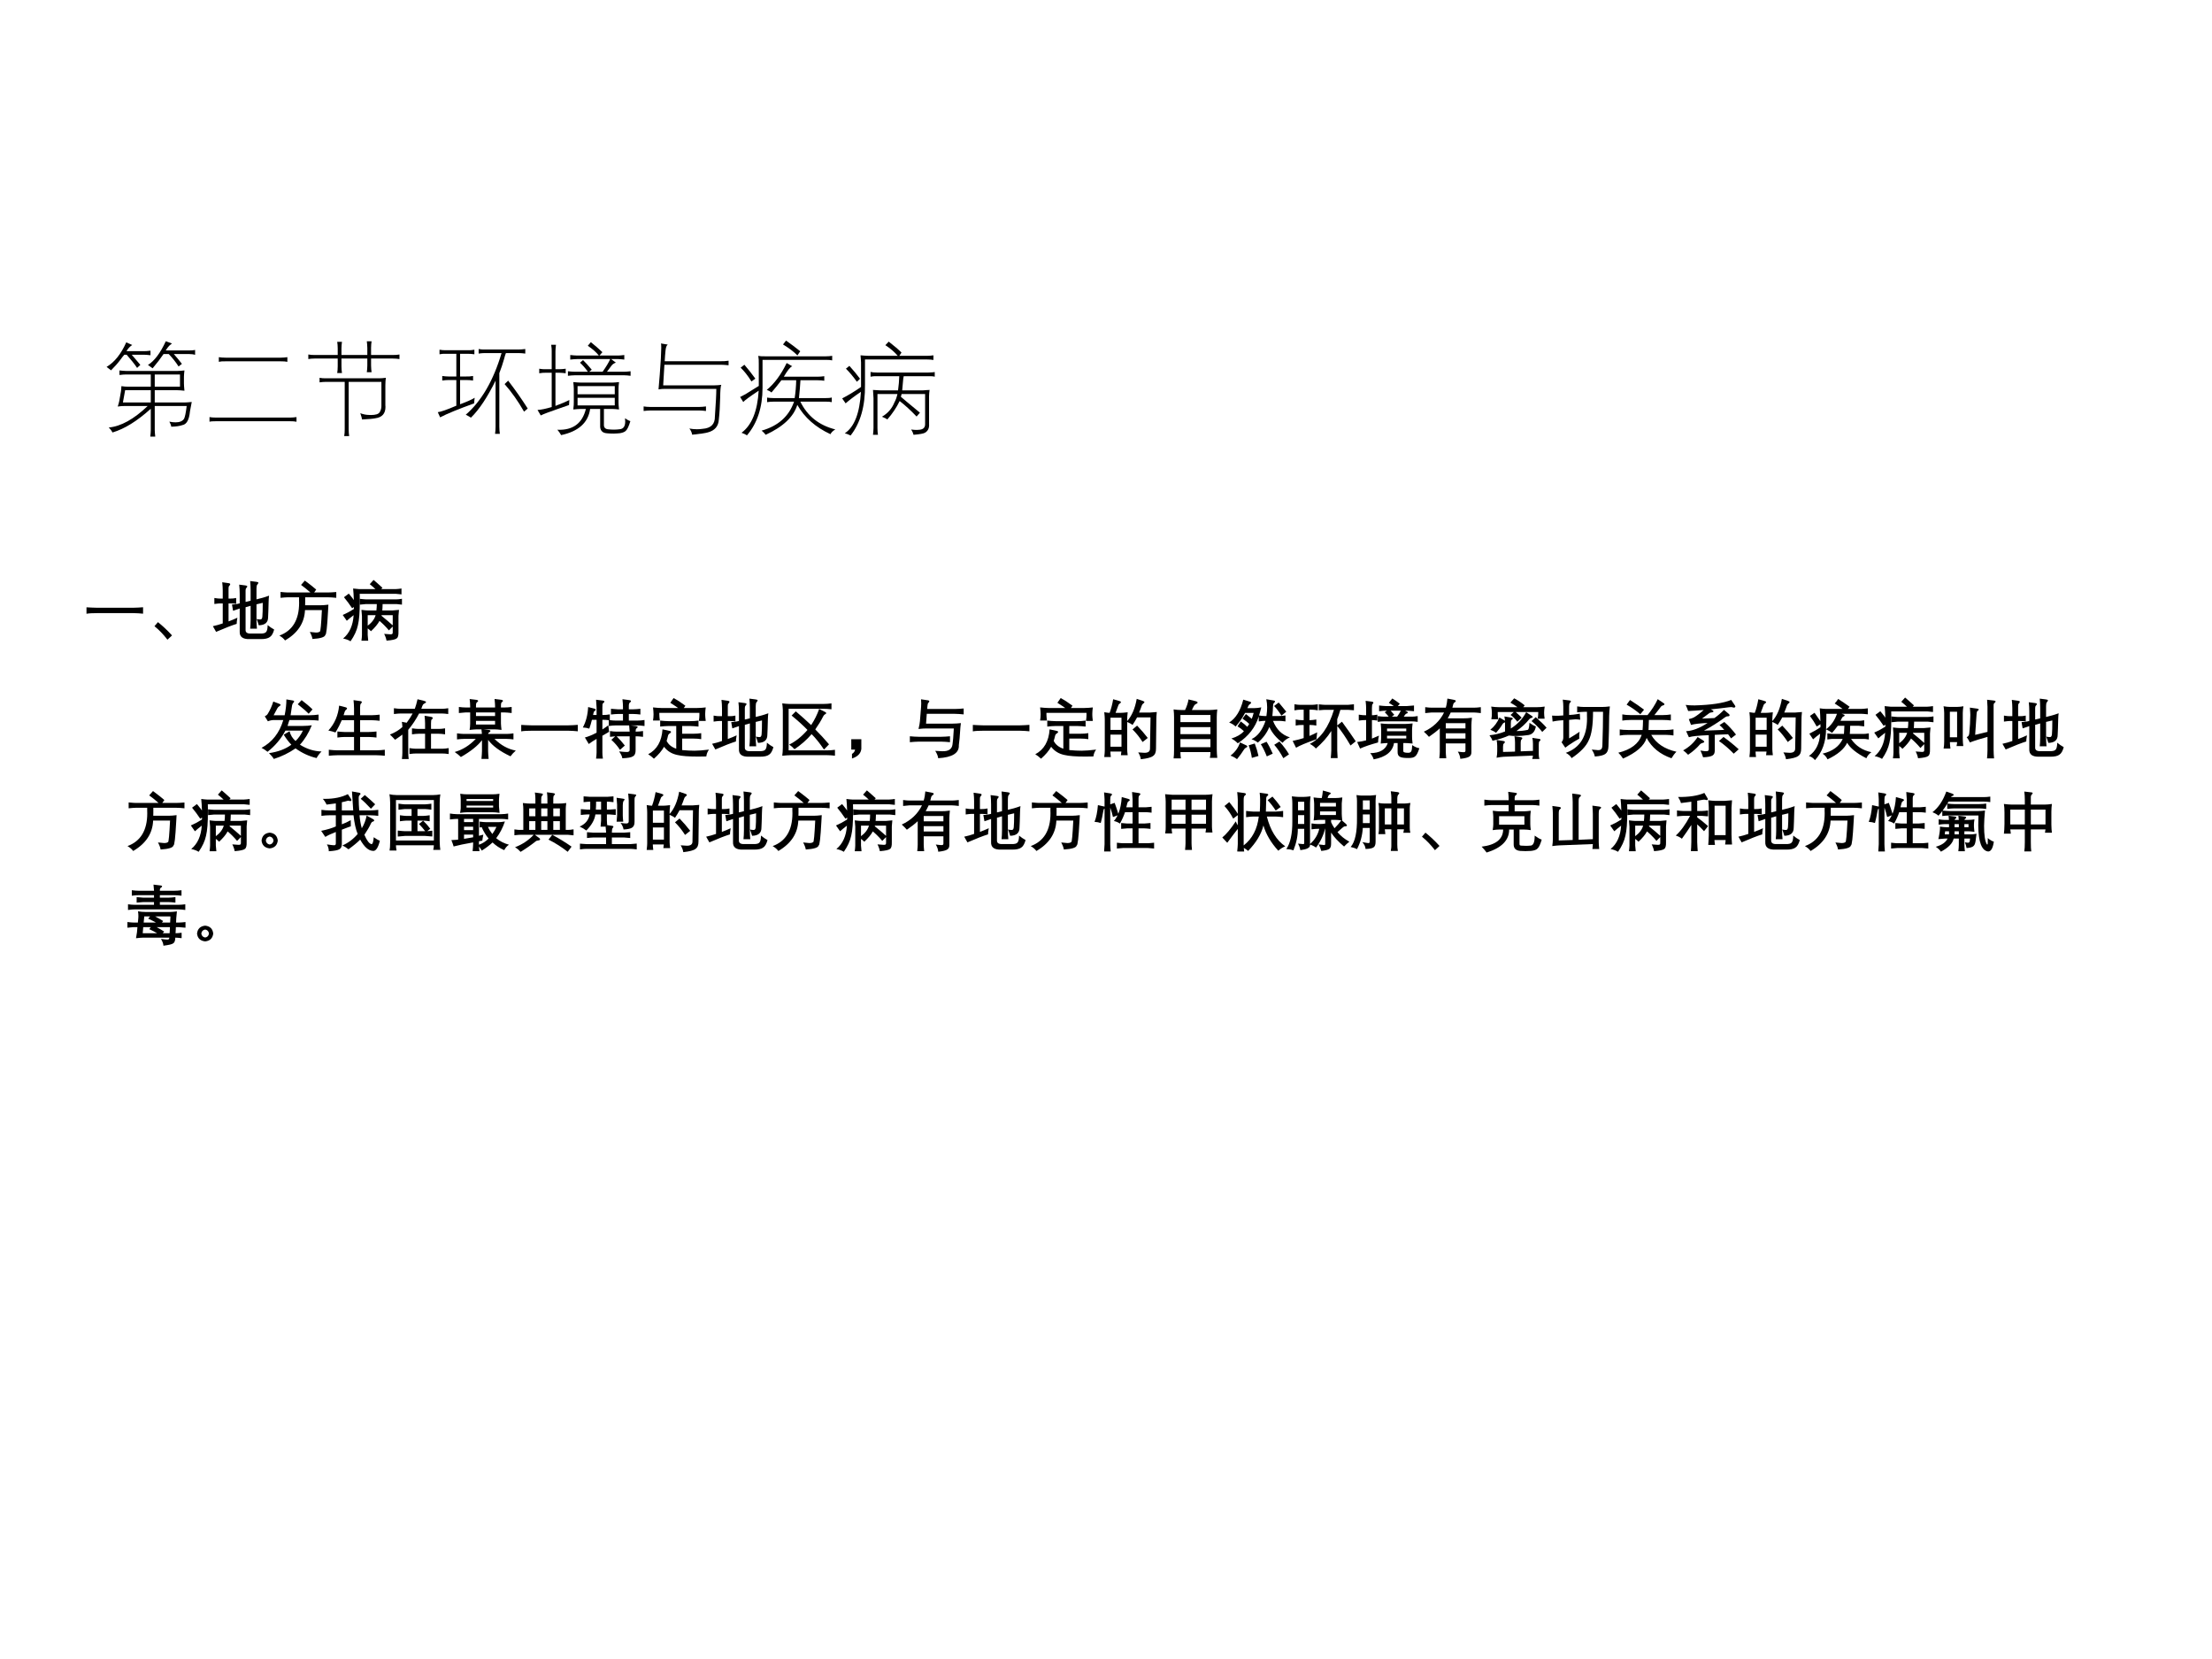 <?xml version="1.0" encoding="UTF-8" standalone="no"?>
<!DOCTYPE svg PUBLIC "-//W3C//DTD SVG 1.1//EN" "http://www.w3.org/Graphics/SVG/1.1/DTD/svg11.dtd">
<svg xmlns="http://www.w3.org/2000/svg" xmlns:xlink="http://www.w3.org/1999/xlink" version="1.1" width="720pt" height="540pt" viewBox="0 0 720 540">
<rect x="0" y="0" width="720" height="540" fill="#808080" stroke="none"/>
<g enable-background="new">
<g>
<g id="Layer-1" data-name="Artifact">
<clipPath id="cp7">
<path transform="matrix(1,0,0,-1,0,540)" d="M 0 0 L 720 0 L 720 540 L 0 540 Z " fill-rule="evenodd"/>
</clipPath>
<g clip-path="url(#cp7)">
<path transform="matrix(1,0,0,-1,0,540)" d="M 0 0 L 720 0 L 720 540 L 0 540 Z " fill="#ffffff" fill-rule="evenodd"/>
</g>
</g>
<g id="Layer-1" data-name="P">
<clipPath id="cp8">
<path transform="matrix(1,0,0,-1,0,540)" d="M 0 0 L 720 0 L 720 540 L 0 540 Z " fill-rule="evenodd"/>
</clipPath>
<g clip-path="url(#cp8)">
<symbol id="font_9_4a2b">
<path d="M 0 .688 C .078 .734 .142 .814 .194 .93 L .253 .904 C .231 .89 .212 .87 .196 .843 L .367 .843 C .384 .843 .406 .844 .433 .848 L .433 .803 C .406 .806 .384 .808 .367 .808 L .248 .808 C .285 .765 .313 .731 .333 .708 L .301 .678 C .275 .717 .24 .76 .198 .808 L .175 .808 C .163 .795 .151 .779 .138 .761 C .112 .726 .081 .691 .044 .654 L 0 .688 M .021 .09 C .141 .101 .269 .172 .405 .302 L .173 .302 C .16 .303 .139 .301 .11 .297 C .117 .319 .122 .336 .125 .351 L .141 .442 C .144 .456 .145 .474 .146 .498 C .172 .494 .192 .493 .207 .493 L .436 .493 L .436 .613 L .193 .613 C .178 .613 .156 .612 .127 .608 L .127 .653 C .154 .65 .176 .648 .193 .648 L .7 .648 C .717 .648 .739 .65 .768 .653 C .765 .627 .763 .607 .763 .591 L .763 .523 C .763 .508 .765 .484 .768 .453 C .739 .456 .715 .458 .696 .458 L .475 .458 L .475 .337 L .768 .337 C .786 .337 .81 .339 .84 .342 C .835 .32 .83 .29 .823 .253 C .822 .25 .822 .247 .822 .246 C .814 .165 .789 .121 .748 .114 C .723 .105 .686 .099 .638 .098 C .636 .113 .63 .129 .619 .148 C .643 .143 .663 .141 .68 .141 C .721 .141 .749 .153 .764 .176 C .773 .193 .782 .235 .79 .302 L .475 .302 L .475 .067 C .475 .05 .477 .027 .48 0 L .431 0 C .434 .027 .436 .049 .436 .067 L .436 .275 C .303 .155 .177 .076 .058 .041 C .051 .056 .039 .073 .021 .09 M .183 .458 L .161 .337 L .436 .337 L .436 .458 L .183 .458 M .475 .613 L .475 .493 L .724 .493 L .724 .613 L .475 .613 M .584 .941 L .645 .919 C .626 .905 .613 .893 .606 .883 C .605 .881 .602 .877 .598 .872 C .591 .862 .586 .855 .583 .85 L .808 .85 C .84 .85 .862 .852 .873 .855 L .873 .807 C .857 .812 .835 .815 .808 .815 L .663 .815 C .692 .782 .718 .75 .743 .718 L .71 .692 C .681 .738 .648 .778 .613 .815 L .562 .815 C .533 .772 .497 .725 .454 .674 L .408 .707 C .471 .746 .53 .824 .584 .941 Z "/>
</symbol>
<symbol id="font_9_1d8b">
<path d="M .793 .005 L .065 .005 C .034 .005 .013 .004 0 0 L 0 .046 C .014 .043 .036 .041 .065 .041 L .793 .041 C .814 .041 .836 .043 .858 .046 L .858 0 C .841 .004 .82 .005 .793 .005 M .703 .596 L .157 .596 C .13 .597 .108 .595 .092 .591 L .092 .637 C .108 .634 .129 .632 .157 .632 L .703 .632 C .726 .632 .748 .634 .768 .637 L .768 .591 C .752 .595 .73 .596 .703 .596 Z "/>
</symbol>
<symbol id="font_9_5181">
<path d="M .062 .8 L .29 .8 L .29 .865 C .29 .89 .288 .912 .285 .93 L .332 .93 C .329 .909 .327 .887 .327 .865 L .327 .8 L .582 .8 L .582 .871 C .581 .894 .58 .915 .577 .935 L .624 .935 C .621 .914 .619 .893 .619 .871 L .619 .8 L .832 .8 C .859 .8 .881 .801 .899 .805 L .899 .76 C .88 .763 .857 .765 .832 .765 L .619 .765 L .619 .697 C .62 .67 .621 .648 .624 .63 L .577 .63 C .58 .652 .582 .674 .582 .697 L .582 .765 L .327 .765 L .327 .689 C .327 .664 .329 .642 .332 .622 L .285 .622 C .288 .64 .29 .662 .29 .689 L .29 .765 L .062 .765 C .038 .765 .018 .763 0 .76 L 0 .805 C .02 .801 .04 .8 .062 .8 M .765 .575 C .762 .555 .76 .531 .76 .502 L .76 .303 C .761 .298 .761 .293 .761 .288 C .761 .222 .728 .185 .662 .176 C .639 .171 .595 .167 .53 .164 C .528 .178 .523 .196 .515 .219 C .514 .222 .513 .224 .512 .226 C .541 .215 .567 .21 .59 .209 C .602 .208 .611 .208 .617 .208 C .664 .208 .693 .217 .704 .236 C .715 .254 .721 .274 .721 .295 L .721 .535 L .398 .535 L .398 .067 C .398 .042 .4 .02 .403 0 L .354 0 C .358 .022 .359 .044 .359 .067 L .359 .535 L .174 .535 C .152 .535 .131 .533 .111 .53 L .111 .575 C .129 .571 .15 .57 .174 .57 L .692 .57 C .711 .57 .735 .571 .765 .575 Z "/>
</symbol>
<use xlink:href="#font_9_4a2b" transform="matrix(33,0,0,-33,34.694,142.126)"/>
<use xlink:href="#font_9_1d8b" transform="matrix(33,0,0,-33,68.193,137.276)"/>
<use xlink:href="#font_9_5181" transform="matrix(33,0,0,-33,100.356,141.949)"/>
</g>
</g>
<g id="Layer-1" data-name="P">
<clipPath id="cp10">
<path transform="matrix(1,0,0,-1,0,540)" d="M 0 0 L 720 0 L 720 540 L 0 540 Z " fill-rule="evenodd"/>
</clipPath>
<g clip-path="url(#cp10)">
<symbol id="font_9_42ae">
<path d="M 0 .214 C .029 .217 .09 .238 .183 .278 L .183 .531 L .105 .531 C .087 .531 .066 .529 .044 .526 L .044 .571 C .065 .568 .085 .566 .105 .566 L .183 .566 L .183 .79 L .077 .79 C .057 .791 .037 .789 .017 .785 L .017 .83 C .038 .826 .058 .825 .077 .825 L .295 .825 C .317 .824 .339 .826 .361 .83 L .361 .785 C .341 .788 .319 .79 .295 .79 L .22 .79 L .22 .566 L .28 .566 C .303 .565 .325 .567 .348 .571 L .348 .526 C .325 .53 .303 .531 .28 .531 L .22 .531 L .22 .292 C .285 .316 .333 .337 .364 .356 C .361 .342 .36 .324 .359 .301 C .204 .245 .092 .199 .023 .163 L 0 .214 M .276 .189 C .432 .324 .549 .527 .629 .797 L .463 .797 C .445 .797 .425 .795 .403 .792 L .403 .837 C .425 .833 .445 .831 .463 .832 L .794 .832 C .815 .832 .838 .834 .863 .837 L .863 .792 C .841 .795 .818 .797 .794 .797 L .672 .797 C .666 .783 .66 .764 .654 .739 C .64 .691 .625 .644 .607 .599 L .607 .071 C .607 .048 .609 .024 .612 0 L .565 0 C .568 .022 .57 .046 .57 .072 L .57 .525 C .489 .361 .408 .239 .327 .16 C .313 .169 .296 .179 .276 .189 M .887 .25 L .851 .219 C .791 .324 .727 .414 .659 .491 L .694 .525 C .763 .436 .827 .344 .887 .25 Z "/>
</symbol>
<symbol id="font_9_2782">
<path d="M 0 .248 C .036 .25 .083 .26 .14 .277 L .14 .615 L .074 .615 C .063 .616 .044 .614 .017 .61 L .017 .655 C .041 .651 .059 .649 .073 .65 L .14 .65 L .14 .828 C .141 .842 .139 .863 .135 .891 L .182 .891 C .179 .864 .177 .843 .177 .828 L .177 .65 L .218 .65 C .236 .65 .256 .652 .278 .655 L .278 .61 C .254 .613 .234 .615 .218 .615 L .177 .615 L .177 .288 C .24 .312 .285 .331 .314 .346 L .311 .297 C .31 .296 .308 .296 .306 .295 C .287 .288 .251 .276 .197 .257 C .115 .229 .06 .208 .032 .194 L 0 .248 M .196 .053 C .348 .046 .442 .115 .477 .258 L .427 .258 C .409 .258 .384 .256 .353 .253 C .357 .288 .359 .313 .358 .328 L .358 .456 C .358 .471 .356 .494 .353 .523 C .384 .52 .409 .518 .428 .518 L .736 .518 C .754 .518 .776 .52 .804 .523 C .8 .496 .799 .473 .799 .454 L .799 .324 C .799 .309 .8 .285 .804 .253 C .777 .256 .755 .258 .737 .258 L .655 .258 L .655 .105 C .653 .075 .668 .059 .7 .057 C .719 .055 .738 .054 .755 .054 C .776 .054 .794 .056 .811 .058 C .847 .061 .865 .087 .865 .134 C .865 .143 .864 .153 .863 .166 C .882 .153 .899 .143 .916 .138 C .901 .089 .887 .059 .875 .047 C .864 .033 .844 .024 .814 .019 C .799 .017 .778 .016 .752 .015 C .725 .015 .703 .016 .685 .018 C .638 .021 .615 .048 .618 .097 L .618 .258 L .519 .258 C .5 .123 .405 .037 .233 0 C .223 .019 .21 .036 .196 .053 M .762 .293 L .762 .368 L .395 .368 L .395 .293 L .762 .293 M .395 .483 L .395 .403 L .762 .403 L .762 .483 L .395 .483 M .3 .585 L .3 .63 C .326 .627 .349 .625 .367 .625 L .497 .625 C .47 .662 .444 .692 .419 .714 L .449 .74 C .474 .716 .503 .684 .535 .645 L .51 .625 L .642 .625 C .677 .674 .702 .716 .717 .75 L .389 .75 C .373 .75 .351 .748 .323 .745 L .323 .79 C .351 .787 .373 .785 .389 .785 L .605 .785 C .578 .819 .541 .851 .496 .881 L .526 .917 C .565 .886 .603 .853 .64 .818 L .611 .785 L .797 .785 C .812 .785 .832 .787 .856 .79 L .856 .745 C .831 .748 .811 .75 .796 .75 L .726 .75 L .773 .715 C .753 .708 .739 .698 .729 .684 C .712 .661 .698 .642 .685 .625 L .857 .625 C .873 .625 .893 .627 .918 .63 L .918 .585 C .894 .588 .874 .59 .857 .59 L .366 .59 C .348 .59 .326 .588 .3 .585 Z "/>
</symbol>
<symbol id="font_9_1d0d">
<path d="M .615 .279 L .615 .234 C .591 .237 .569 .239 .55 .239 L .063 .239 C .047 .239 .026 .237 0 .234 L 0 .279 C .02 .276 .041 .274 .063 .274 L .55 .274 C .569 .274 .59 .276 .615 .279 M .171 .9 L .238 .889 C .226 .881 .219 .861 .216 .83 C .213 .801 .21 .766 .208 .725 L .766 .725 C .786 .724 .81 .726 .838 .73 L .838 .685 C .808 .688 .784 .69 .766 .69 L .205 .69 C .204 .676 .203 .654 .201 .623 C .198 .572 .195 .527 .193 .487 L .698 .487 C .72 .487 .743 .489 .766 .492 C .759 .477 .756 .435 .755 .367 C .753 .286 .749 .214 .742 .152 C .739 .084 .702 .041 .634 .023 C .611 .016 .559 .008 .479 0 C .474 .025 .465 .045 .451 .061 C .477 .056 .501 .054 .525 .054 C .543 .054 .562 .055 .581 .058 C .664 .064 .704 .104 .703 .179 C .712 .307 .717 .398 .717 .452 L .208 .452 C .191 .452 .171 .451 .147 .447 C .156 .54 .163 .642 .17 .752 C .172 .798 .173 .833 .174 .858 C .174 .883 .173 .897 .171 .9 Z "/>
</symbol>
<symbol id="font_9_44bd">
<path d="M 0 .379 C .019 .388 .036 .397 .052 .406 C .066 .415 .088 .428 .118 .447 C .148 .466 .17 .479 .184 .488 L .184 .708 C .185 .735 .183 .761 .179 .785 C .195 .781 .219 .779 .253 .78 L .844 .78 C .869 .78 .89 .782 .908 .785 L .908 .74 C .889 .744 .868 .746 .844 .745 L .221 .745 L .221 .503 C .221 .492 .221 .481 .221 .47 C .221 .278 .17 .121 .067 0 C .056 .009 .038 .017 .014 .026 C .115 .101 .171 .24 .183 .441 C .093 .381 .042 .344 .031 .329 L 0 .379 M .005 .668 L .042 .697 C .078 .655 .114 .61 .15 .56 L .112 .532 C .075 .591 .039 .636 .005 .668 M .212 .047 C .375 .093 .482 .188 .532 .333 L .331 .333 C .306 .333 .284 .331 .266 .328 L .266 .373 C .284 .37 .306 .368 .331 .368 L .538 .368 C .547 .427 .552 .485 .553 .544 L .407 .544 C .373 .499 .34 .459 .309 .423 C .297 .434 .282 .442 .263 .449 C .339 .512 .404 .6 .459 .714 L .514 .682 C .495 .675 .467 .641 .431 .579 L .765 .579 C .786 .579 .808 .581 .83 .584 L .83 .539 C .812 .542 .791 .544 .765 .544 L .595 .544 C .592 .491 .587 .433 .58 .368 L .84 .368 C .867 .368 .889 .369 .904 .374 L .904 .328 C .887 .332 .866 .334 .84 .333 L .594 .333 C .664 .19 .779 .099 .939 .059 C .915 .045 .899 .029 .891 .012 C .744 .08 .635 .176 .564 .301 C .528 .184 .424 .085 .252 .006 C .24 .022 .227 .035 .212 .047 M .423 .897 L .453 .935 C .498 .904 .544 .869 .593 .83 L .565 .789 C .529 .826 .481 .862 .423 .897 Z "/>
</symbol>
<symbol id="font_9_44c4">
<path d="M 0 .366 C .06 .397 .122 .434 .186 .479 L .186 .721 C .186 .724 .185 .735 .184 .752 C .183 .771 .182 .784 .181 .791 C .208 .788 .234 .787 .259 .786 L .548 .786 C .516 .824 .475 .859 .426 .891 L .459 .926 C .516 .882 .558 .846 .585 .818 L .564 .786 L .836 .786 C .86 .786 .881 .788 .9 .791 L .9 .745 C .883 .748 .861 .75 .833 .75 L .225 .75 L .225 .501 C .228 .29 .18 .123 .083 0 C .064 .01 .045 .017 .026 .022 C .12 .084 .173 .22 .185 .431 C .12 .387 .07 .349 .034 .317 L 0 .366 M .037 .659 L .071 .687 C .11 .644 .145 .602 .176 .56 L .145 .53 C .108 .582 .072 .625 .037 .659 M .848 .585 L .607 .585 C .604 .572 .601 .555 .6 .534 C .6 .531 .6 .528 .599 .523 C .596 .487 .594 .461 .592 .445 L .794 .445 C .797 .445 .81 .446 .833 .448 C .846 .448 .856 .449 .862 .45 C .859 .426 .857 .405 .857 .388 L .857 .113 C .86 .073 .846 .044 .816 .027 C .802 .019 .765 .012 .704 .007 C .701 .02 .694 .038 .68 .059 C .702 .056 .721 .055 .736 .055 C .746 .055 .756 .056 .765 .057 C .8 .061 .818 .079 .818 .111 L .818 .409 L .586 .409 L .579 .382 C .613 .353 .66 .313 .72 .264 C .74 .247 .756 .234 .767 .225 C .764 .221 .758 .215 .752 .208 C .744 .199 .738 .192 .734 .187 C .675 .249 .619 .3 .567 .34 C .536 .276 .495 .215 .445 .158 C .438 .165 .42 .174 .392 .185 C .449 .218 .491 .265 .516 .328 C .529 .351 .538 .378 .545 .409 L .348 .409 L .348 .074 C .348 .046 .35 .024 .353 .007 L .304 .007 C .307 .026 .308 .049 .309 .074 L .309 .369 C .309 .381 .307 .408 .304 .45 C .309 .449 .311 .449 .311 .449 L .31 .449 C .347 .446 .37 .445 .38 .445 L .551 .445 C .558 .496 .562 .543 .563 .585 L .345 .585 C .318 .586 .296 .584 .28 .58 L .28 .627 C .295 .623 .318 .621 .347 .621 L .848 .621 C .885 .622 .906 .624 .913 .626 L .913 .58 C .9 .584 .878 .586 .848 .585 Z "/>
</symbol>
<use xlink:href="#font_9_42ae" transform="matrix(33,0,0,-33,142.499,141.224)"/>
<use xlink:href="#font_9_2782" transform="matrix(33,0,0,-33,174.959,141.627)"/>
<use xlink:href="#font_9_1d0d" transform="matrix(33,0,0,-33,209.497,141.498)"/>
<use xlink:href="#font_9_44bd" transform="matrix(33,0,0,-33,240.91,141.723)"/>
<use xlink:href="#font_9_44c4" transform="matrix(33,0,0,-33,274.127,141.756)"/>
</g>
</g>
<g id="Layer-1" data-name="P">
<clipPath id="cp11">
<path transform="matrix(1,0,0,-1,0,540)" d="M 0 0 L 720 0 L 720 540 L 0 540 Z " fill-rule="evenodd"/>
</clipPath>
<g clip-path="url(#cp11)">
<symbol id="font_c_1d01">
<path d="M 0 0 L 0 .1 C .05 .097 .106 .094 .169 .093 L .72 .093 C .779 .094 .831 .097 .877 .101 L .877 .001 C .832 .006 .78 .009 .723 .01 L .175 .01 C .096 .01 .038 .007 0 0 Z "/>
</symbol>
<symbol id="font_c_23d">
<path d="M 0 .209 L .054 .272 C .131 .21 .203 .142 .272 .066 L .201 0 C .139 .081 .072 .151 0 .209 Z "/>
</symbol>
<symbol id="font_c_2631">
<path d="M .153 .246 L .153 .556 L .11 .556 C .096 .556 .067 .553 .023 .547 L .023 .64 C .066 .633 .095 .63 .11 .631 L .153 .631 L .153 .755 C .153 .797 .15 .84 .145 .884 L .249 .869 C .261 .867 .268 .862 .269 .855 C .27 .848 .265 .839 .254 .828 C .246 .82 .242 .807 .243 .789 L .243 .631 L .278 .631 C .297 .63 .324 .633 .361 .64 L .361 .549 C .338 .553 .31 .555 .278 .556 L .243 .556 L .243 .277 C .291 .295 .337 .314 .38 .334 C .372 .287 .368 .255 .369 .239 C .297 .217 .191 .176 .05 .115 L 0 .203 C .049 .213 .1 .228 .153 .246 M .416 .557 L .416 .703 C .416 .755 .413 .803 .408 .847 L .502 .835 C .52 .832 .53 .829 .531 .826 C .532 .822 .533 .82 .533 .818 C .533 .812 .527 .803 .516 .792 C .51 .786 .507 .774 .507 .755 L .507 .579 L .585 .598 L .585 .761 C .585 .812 .582 .86 .578 .903 L .672 .891 C .692 .889 .703 .884 .705 .878 C .705 .877 .705 .876 .705 .875 C .705 .869 .699 .859 .687 .845 C .68 .837 .676 .818 .676 .788 L .676 .619 L .77 .643 C .793 .649 .826 .66 .871 .676 C .867 .652 .865 .619 .864 .579 C .861 .465 .859 .387 .856 .344 C .857 .261 .809 .219 .711 .217 C .702 .25 .691 .282 .678 .314 C .704 .309 .722 .307 .733 .307 C .753 .305 .764 .319 .767 .349 C .771 .39 .773 .462 .773 .565 L .676 .542 L .676 .294 C .676 .251 .679 .207 .683 .164 L .578 .164 C .582 .203 .585 .248 .585 .3 L .585 .519 L .507 .497 L .507 .149 C .504 .106 .532 .086 .593 .089 L .727 .089 C .778 .087 .81 .095 .823 .111 C .84 .127 .848 .163 .849 .22 C .88 .194 .913 .171 .95 .151 C .934 .092 .912 .053 .882 .034 C .854 .013 .806 .002 .739 .003 L .569 .003 C .463 -0 .412 .039 .416 .12 L .416 .477 L .406 .474 C .37 .463 .339 .452 .313 .442 L .296 .539 C .331 .54 .36 .543 .383 .549 L .416 .557 Z "/>
</symbol>
<symbol id="font_c_34ba">
<path d="M .336 .861 L .395 .928 C .47 .872 .529 .826 .571 .789 L .539 .744 L .757 .744 C .783 .744 .825 .746 .882 .751 L .882 .661 C .827 .667 .786 .669 .757 .669 L .4 .669 L .4 .636 C .4 .614 .4 .598 .4 .587 C .4 .574 .399 .56 .399 .546 L .648 .546 C .674 .546 .711 .549 .76 .555 L .754 .448 C .741 .205 .727 .085 .712 .087 C .706 .052 .64 .031 .513 .023 C .508 .055 .494 .091 .472 .132 C .527 .126 .558 .123 .566 .123 C .597 .123 .616 .128 .625 .138 C .626 .137 .626 .137 .627 .137 C .638 .137 .648 .248 .659 .471 L .397 .471 C .389 .272 .285 .115 .088 0 C .068 .028 .039 .053 0 .076 C .204 .151 .306 .32 .306 .584 C .306 .601 .306 .614 .305 .623 L .305 .669 L .125 .669 C .103 .669 .068 .666 .018 .661 L .018 .752 C .07 .747 .106 .744 .125 .744 L .481 .744 C .438 .783 .389 .822 .336 .861 Z "/>
</symbol>
<symbol id="font_c_44c6">
<path d="M .169 .405 C .126 .372 .091 .343 .063 .318 L 0 .408 C .054 .431 .112 .462 .172 .5 C .173 .506 .173 .516 .173 .531 L .146 .512 C .105 .574 .062 .631 .019 .683 L .094 .739 C .101 .731 .11 .719 .122 .705 C .147 .674 .164 .652 .172 .639 C .17 .709 .166 .768 .161 .818 C .199 .813 .229 .81 .253 .809 L .507 .809 C .474 .839 .445 .865 .419 .885 L .478 .951 C .517 .918 .563 .878 .616 .829 L .596 .809 L .822 .809 C .846 .81 .876 .813 .911 .818 L .911 .727 C .868 .732 .839 .735 .822 .736 L .263 .736 C .264 .7 .264 .683 .264 .683 L .264 .685 C .264 .676 .264 .666 .264 .656 C .264 .647 .264 .635 .264 .619 C .265 .452 .255 .329 .235 .248 C .218 .167 .18 .085 .121 0 C .092 .019 .054 .033 .006 .043 C .105 .125 .159 .246 .169 .405 M .834 .577 L .618 .577 C .618 .574 .618 .57 .618 .565 C .617 .521 .615 .492 .613 .478 L .772 .478 C .795 .479 .828 .482 .872 .487 C .868 .446 .865 .416 .864 .394 L .864 .153 C .866 .093 .857 .057 .836 .045 C .82 .029 .767 .017 .679 .01 C .672 .048 .659 .083 .642 .115 C .7 .11 .733 .108 .74 .108 C .755 .108 .764 .11 .769 .115 C .774 .12 .776 .13 .775 .147 L .775 .229 L .716 .169 C .669 .225 .62 .274 .57 .316 C .544 .267 .5 .214 .438 .156 C .425 .17 .408 .185 .387 .2 L .387 .097 C .388 .085 .39 .055 .395 .009 L .29 .009 C .295 .041 .297 .07 .298 .096 L .298 .39 C .297 .418 .294 .45 .29 .487 C .337 .481 .37 .478 .39 .478 L .522 .478 C .526 .513 .528 .546 .528 .577 L .359 .577 C .351 .577 .32 .574 .267 .568 L .267 .658 C .308 .653 .339 .651 .359 .65 L .834 .65 C .853 .65 .881 .653 .918 .659 L .918 .568 C .882 .573 .854 .576 .834 .577 M .6 .396 C .667 .342 .725 .292 .775 .247 L .775 .405 L .603 .405 L .6 .396 M .387 .405 L .387 .242 C .451 .289 .492 .343 .51 .405 L .387 .405 Z "/>
</symbol>
<use xlink:href="#font_c_1d01" transform="matrix(21,0,0,-21,28.152,199.776)"/>
<use xlink:href="#font_c_23d" transform="matrix(21,0,0,-21,50.28,208.215)"/>
<use xlink:href="#font_c_2631" transform="matrix(21,0,0,-21,69.29,208.085)"/>
<use xlink:href="#font_c_34ba" transform="matrix(21,0,0,-21,90.936,208.472)"/>
<use xlink:href="#font_c_44c6" transform="matrix(21,0,0,-21,111.557,208.738)"/>
</g>
</g>
<g id="Layer-1" data-name="P">
<clipPath id="cp13">
<path transform="matrix(1,0,0,-1,0,540)" d="M 0 0 L 720 0 L 720 540 L 0 540 Z " fill-rule="evenodd"/>
</clipPath>
<g clip-path="url(#cp13)">
<symbol id="font_c_22d2">
<path d="M .337 .603 L .194 .603 C .167 .604 .135 .598 .098 .584 L .05 .661 C .071 .671 .087 .683 .096 .699 C .131 .755 .16 .819 .182 .89 L .275 .855 C .287 .85 .294 .845 .295 .839 C .296 .833 .291 .827 .281 .821 C .264 .811 .252 .799 .245 .785 C .222 .744 .203 .708 .187 .677 L .358 .677 C .376 .765 .385 .847 .385 .923 L .487 .906 C .498 .904 .504 .9 .505 .894 C .506 .888 .502 .88 .494 .872 C .482 .86 .474 .841 .471 .816 C .462 .749 .455 .702 .45 .677 L .735 .677 C .798 .678 .848 .682 .884 .688 L .884 .595 C .847 .599 .797 .602 .735 .603 L .432 .603 C .43 .597 .427 .588 .423 .577 C .415 .549 .408 .527 .403 .512 L .641 .512 C .693 .512 .739 .516 .779 .522 C .73 .402 .669 .301 .595 .221 C .701 .154 .813 .119 .93 .116 C .898 .084 .872 .05 .853 .014 C .739 .04 .63 .09 .527 .164 C .422 .092 .309 .037 .19 0 C .173 .029 .148 .059 .115 .09 C .259 .111 .374 .155 .462 .221 C .422 .262 .382 .314 .344 .376 L .434 .43 C .449 .37 .48 .319 .527 .278 C .572 .321 .61 .375 .641 .439 L .37 .439 C .301 .31 .208 .201 .093 .111 C .06 .138 .029 .158 0 .172 C .165 .261 .278 .404 .337 .603 M .561 .848 L .621 .912 C .688 .861 .745 .813 .79 .768 L .73 .701 C .696 .737 .65 .777 .593 .822 C .579 .833 .568 .842 .561 .848 Z "/>
</symbol>
<symbol id="font_c_4420">
<path d="M 0 .391 C .096 .495 .152 .624 .167 .777 L .268 .751 C .281 .748 .288 .742 .289 .735 C .29 .727 .284 .719 .273 .711 C .264 .706 .258 .696 .253 .681 C .247 .661 .241 .643 .236 .628 L .398 .628 L .398 .734 C .397 .778 .395 .821 .39 .862 L .501 .846 C .512 .844 .518 .84 .519 .833 C .519 .825 .514 .817 .504 .807 C .496 .801 .492 .782 .492 .749 L .492 .628 L .671 .628 C .713 .629 .754 .632 .795 .637 L .795 .542 C .754 .547 .713 .55 .671 .551 L .492 .551 L .492 .368 L .626 .368 C .664 .369 .704 .371 .746 .376 L .746 .282 C .708 .287 .668 .29 .626 .291 L .492 .291 L .492 .084 L .745 .084 C .792 .085 .835 .088 .875 .093 L .875 0 C .832 .005 .789 .007 .745 .008 L .137 .008 C .097 .007 .054 .005 .007 0 L .007 .093 C .05 .088 .093 .085 .137 .084 L .398 .084 L .398 .291 L .25 .291 C .22 .291 .184 .288 .14 .282 L .14 .376 C .192 .371 .228 .368 .25 .368 L .398 .368 L .398 .551 L .208 .551 C .185 .496 .153 .432 .11 .361 C .083 .371 .047 .381 0 .391 Z "/>
</symbol>
<symbol id="font_c_2629">
<path d="M 0 .38 C .075 .409 .139 .447 .193 .496 C .193 .515 .191 .542 .185 .577 L .26 .563 C .3 .617 .33 .664 .352 .706 L .161 .706 C .146 .706 .113 .704 .062 .698 L .062 .788 C .106 .782 .139 .779 .161 .779 L .386 .779 C .401 .82 .415 .869 .428 .927 L .529 .902 L .528 .902 C .549 .897 .559 .891 .56 .883 C .559 .875 .549 .867 .528 .857 L .529 .857 C .516 .851 .507 .837 .5 .817 C .499 .815 .498 .811 .497 .807 C .493 .797 .49 .788 .486 .779 L .81 .779 C .835 .779 .866 .782 .904 .788 L .904 .698 C .864 .703 .833 .706 .81 .706 L .452 .706 C .406 .617 .35 .532 .284 .453 L .284 .097 C .284 .071 .286 .038 .291 0 L .186 0 C .191 .041 .193 .073 .193 .097 L .193 .379 C .163 .356 .125 .329 .079 .299 C .059 .322 .033 .349 0 .38 M .443 .467 L .545 .467 L .545 .553 C .545 .584 .542 .624 .537 .671 L .634 .655 C .65 .653 .66 .648 .663 .64 C .663 .639 .664 .638 .664 .636 C .664 .628 .658 .62 .647 .612 C .64 .61 .637 .591 .637 .553 L .637 .467 L .76 .467 C .786 .467 .818 .47 .855 .476 L .855 .383 C .817 .389 .785 .392 .76 .392 L .637 .392 L .637 .16 L .815 .16 C .843 .16 .875 .164 .911 .17 L .911 .078 C .865 .084 .833 .087 .815 .086 L .4 .086 C .384 .087 .351 .084 .303 .078 L .303 .17 C .34 .164 .372 .16 .4 .16 L .545 .16 L .545 .392 L .443 .392 C .421 .392 .387 .389 .342 .383 L .342 .476 C .387 .47 .42 .467 .443 .467 Z "/>
</symbol>
<symbol id="font_c_36d1">
<path d="M .911 .396 L .911 .302 C .87 .307 .835 .31 .807 .31 L .617 .31 C .717 .211 .827 .151 .947 .129 C .914 .1 .887 .07 .865 .04 C .702 .117 .586 .202 .518 .295 L .518 .121 C .518 .096 .521 .055 .526 0 L .415 0 C .42 .05 .422 .09 .423 .121 L .423 .29 C .357 .203 .248 .116 .096 .029 C .07 .055 .038 .081 0 .107 C .12 .14 .229 .208 .327 .31 L .138 .31 C .112 .31 .078 .307 .036 .302 L .036 .396 C .082 .39 .116 .387 .138 .387 L .422 .387 C .42 .415 .418 .439 .415 .458 L .341 .458 C .312 .457 .275 .454 .231 .449 C .237 .481 .24 .515 .24 .549 L .24 .72 L .169 .72 C .142 .719 .107 .716 .065 .711 L .065 .805 C .104 .8 .139 .797 .169 .797 L .24 .797 L .24 .816 C .24 .849 .237 .886 .232 .928 L .338 .915 C .353 .913 .362 .908 .363 .9 C .364 .893 .358 .885 .344 .876 C .339 .872 .335 .866 .333 .858 C .331 .85 .33 .836 .33 .816 L .33 .797 L .626 .797 L .626 .82 C .626 .842 .623 .879 .618 .929 L .723 .916 C .738 .914 .746 .909 .748 .901 C .749 .894 .743 .886 .73 .878 C .721 .873 .717 .854 .717 .82 L .717 .797 L .773 .797 C .806 .797 .843 .8 .883 .805 L .883 .711 C .83 .717 .793 .72 .773 .72 L .717 .72 L .717 .549 C .718 .519 .721 .486 .726 .449 C .68 .455 .643 .458 .617 .458 L .442 .458 L .532 .448 C .547 .446 .554 .441 .554 .433 C .554 .424 .546 .417 .531 .409 C .524 .406 .52 .399 .518 .387 L .807 .387 C .837 .387 .872 .39 .911 .396 M .33 .72 L .33 .664 L .626 .664 L .626 .72 L .33 .72 M .33 .589 L .33 .533 L .626 .533 L .626 .589 L .33 .589 Z "/>
</symbol>
<symbol id="font_c_417a">
<path d="M .726 .143 L .726 .346 L .524 .346 C .57 .3 .613 .253 .651 .203 L .575 .136 C .543 .188 .499 .24 .442 .292 L .502 .346 C .495 .345 .482 .344 .462 .342 C .446 .34 .432 .339 .421 .338 L .421 .428 C .459 .422 .491 .419 .517 .419 L .726 .419 C .725 .436 .722 .468 .718 .515 L .51 .515 C .479 .515 .443 .512 .402 .506 L .402 .596 C .369 .6 .341 .602 .32 .602 L .303 .602 L .303 .452 C .341 .477 .372 .499 .395 .517 L .407 .416 L .303 .355 L .303 .094 C .302 .068 .305 .037 .311 0 L .205 0 C .21 .037 .213 .069 .213 .094 L .213 .306 C .171 .282 .13 .256 .092 .227 L .032 .328 C .081 .34 .141 .365 .213 .402 L .213 .602 L .141 .602 C .127 .548 .114 .502 .1 .465 C .072 .475 .039 .481 0 .483 C .049 .573 .076 .678 .082 .8 L .179 .775 C .192 .772 .199 .766 .199 .759 C .2 .752 .193 .745 .18 .736 C .173 .732 .167 .719 .163 .698 C .161 .691 .16 .684 .159 .677 L .213 .677 L .213 .793 C .212 .823 .209 .863 .205 .913 L .311 .9 C .325 .898 .333 .893 .334 .886 C .335 .879 .329 .87 .316 .861 C .311 .858 .307 .851 .305 .842 C .304 .832 .303 .816 .303 .793 L .303 .677 L .32 .677 C .343 .676 .375 .679 .418 .686 L .418 .597 C .452 .592 .483 .59 .51 .59 L .622 .59 L .622 .692 L .538 .692 C .514 .692 .48 .689 .436 .684 L .436 .773 C .484 .768 .517 .766 .538 .765 L .622 .765 L .622 .807 C .622 .839 .619 .877 .614 .921 L .722 .907 C .737 .905 .745 .9 .746 .893 C .748 .886 .742 .878 .729 .869 C .718 .863 .712 .843 .713 .807 L .713 .765 L .788 .765 C .82 .766 .854 .768 .892 .773 L .892 .684 C .851 .689 .817 .692 .788 .692 L .713 .692 L .713 .59 L .846 .59 C .88 .59 .916 .593 .956 .599 L .956 .506 C .91 .512 .873 .515 .846 .515 L .742 .515 L .824 .505 C .839 .503 .848 .499 .85 .492 C .851 .485 .844 .477 .831 .468 C .822 .463 .818 .446 .818 .419 L .835 .419 C .859 .419 .892 .422 .933 .428 L .933 .338 C .891 .343 .859 .346 .835 .346 L .818 .346 L .818 .136 C .819 .085 .806 .052 .778 .037 C .754 .019 .698 .009 .612 .006 C .608 .037 .591 .072 .562 .112 C .62 .106 .658 .103 .677 .103 C .712 .101 .729 .114 .726 .143 Z "/>
</symbol>
<symbol id="font_c_2a9b">
<path d="M 0 .069 C .136 .141 .21 .27 .222 .455 L .336 .43 C .349 .427 .355 .421 .354 .412 C .351 .404 .342 .395 .327 .387 C .318 .382 .312 .373 .308 .358 C .302 .329 .294 .302 .286 .276 C .314 .219 .364 .179 .435 .155 L .435 .507 L .318 .507 C .272 .506 .228 .503 .186 .498 L .186 .591 C .226 .586 .27 .583 .318 .582 L .648 .582 C .698 .582 .742 .585 .78 .591 L .78 .498 C .737 .503 .693 .506 .648 .507 L .527 .507 L .527 .387 L .698 .387 C .743 .387 .784 .39 .822 .396 L .822 .303 C .783 .309 .741 .312 .698 .312 L .527 .312 L .527 .134 C .598 .127 .662 .124 .718 .124 C .776 .124 .85 .13 .943 .141 C .92 .111 .906 .076 .901 .035 C .851 .033 .809 .033 .777 .033 C .629 .033 .521 .041 .451 .058 C .364 .076 .296 .119 .246 .185 C .21 .121 .158 .06 .089 0 C .06 .028 .03 .051 0 .069 M .394 .94 C .458 .905 .519 .865 .577 .821 L .552 .786 L .759 .786 C .81 .787 .854 .79 .892 .795 C .887 .761 .885 .73 .884 .703 L .884 .674 C .884 .656 .887 .626 .892 .585 L .786 .585 C .792 .623 .794 .652 .794 .674 L .794 .711 L .173 .711 L .173 .682 C .173 .66 .176 .63 .181 .592 L .075 .592 C .08 .623 .083 .653 .083 .682 L .083 .694 C .082 .726 .08 .759 .075 .795 C .132 .789 .175 .786 .204 .786 L .464 .786 C .443 .802 .406 .826 .353 .86 C .349 .863 .346 .865 .343 .867 L .394 .94 Z "/>
</symbol>
<symbol id="font_c_223b">
<path d="M 0 .812 C .037 .807 .072 .804 .106 .803 L .641 .803 C .679 .803 .72 .806 .763 .812 L .763 .72 C .715 .725 .675 .728 .641 .728 L .099 .728 L .099 .083 L .695 .083 C .729 .083 .77 .086 .817 .092 L .817 .001 C .77 .006 .729 .009 .695 .009 L .134 .009 C .1 .008 .055 .006 0 0 C .006 .038 .008 .079 .009 .124 L .009 .71 C .008 .74 .005 .774 0 .812 M .108 .173 C .209 .223 .303 .298 .391 .4 C .318 .475 .236 .549 .145 .623 L .21 .688 C .296 .615 .375 .544 .448 .475 C .501 .556 .542 .639 .572 .725 L .669 .676 C .677 .672 .681 .667 .681 .662 C .681 .661 .681 .659 .68 .655 C .679 .652 .672 .647 .658 .639 C .649 .634 .639 .621 .629 .6 C .603 .547 .564 .483 .512 .408 C .584 .336 .655 .259 .725 .177 L .647 .096 C .582 .193 .518 .273 .455 .335 C .382 .249 .293 .171 .19 .101 C .166 .128 .139 .152 .108 .173 Z "/>
</symbol>
<symbol id="font_c_6f15">
<path d="M .156 .299 L .156 .149 C .148 .078 .099 .029 .011 0 L .011 .071 C .039 .088 .055 .111 .059 .138 L 0 .138 L 0 .299 L .156 .299 Z "/>
</symbol>
<symbol id="font_c_1d0f">
<path d="M .622 .34 L .622 .248 C .578 .253 .531 .256 .482 .257 L .14 .257 C .091 .256 .044 .253 0 .248 L 0 .34 C .045 .335 .091 .333 .14 .332 L .482 .332 C .529 .333 .576 .335 .622 .34 M .173 .913 L .282 .897 C .294 .895 .3 .891 .302 .884 C .302 .877 .298 .868 .287 .858 C .279 .851 .275 .836 .273 .813 C .273 .811 .273 .808 .272 .803 C .271 .782 .27 .769 .269 .763 L .694 .763 C .747 .764 .793 .766 .834 .771 L .834 .679 C .789 .684 .743 .687 .694 .688 L .262 .688 L .251 .536 L .661 .536 C .701 .536 .744 .539 .791 .544 C .785 .503 .781 .461 .779 .419 C .775 .343 .768 .271 .759 .202 C .766 .08 .659 .013 .439 0 C .435 .034 .42 .072 .393 .114 C .442 .11 .479 .108 .502 .108 C .599 .105 .652 .14 .661 .214 C .668 .262 .675 .337 .68 .44 C .681 .45 .681 .456 .681 .461 L .255 .461 C .226 .461 .186 .459 .134 .453 C .146 .503 .154 .544 .156 .574 L .174 .797 C .175 .818 .176 .836 .176 .851 C .176 .87 .175 .891 .173 .913 Z "/>
</symbol>
<symbol id="font_c_4585">
<path d="M .102 .034 L 0 .034 C .006 .085 .008 .118 .008 .135 L .008 .616 C .008 .64 .006 .678 0 .729 C .04 .722 .068 .719 .083 .719 C .107 .783 .125 .853 .138 .93 L .226 .905 C .246 .9 .257 .894 .258 .887 C .26 .879 .251 .87 .234 .858 C .226 .854 .22 .844 .215 .827 C .212 .818 .207 .806 .202 .792 C .193 .766 .184 .742 .175 .719 L .255 .719 C .277 .719 .313 .722 .363 .728 C .357 .678 .355 .641 .355 .616 L .355 .591 C .428 .673 .477 .788 .503 .936 L .595 .905 C .614 .898 .623 .892 .622 .886 C .623 .88 .614 .87 .596 .856 C .592 .854 .586 .845 .58 .829 C .57 .798 .556 .763 .54 .724 L .713 .724 C .729 .724 .763 .727 .814 .732 C .809 .679 .806 .641 .807 .617 L .802 .166 C .803 .109 .787 .071 .755 .05 C .726 .027 .663 .011 .567 0 C .562 .035 .548 .071 .526 .106 C .573 .102 .604 .1 .618 .1 C .681 .098 .711 .121 .709 .169 C .71 .249 .711 .329 .713 .408 C .715 .487 .716 .568 .717 .649 L .509 .649 C .492 .616 .468 .576 .438 .531 C .425 .544 .397 .56 .355 .578 L .355 .157 C .355 .135 .358 .104 .363 .063 L .258 .063 C .262 .091 .264 .11 .265 .119 L .095 .119 C .095 .103 .097 .075 .102 .034 M .096 .644 L .096 .455 L .267 .455 L .267 .644 L .096 .644 M .096 .382 L .096 .194 L .267 .194 L .267 .382 L .096 .382 M .438 .462 L .509 .521 C .57 .458 .625 .394 .674 .33 L .594 .267 C .546 .342 .494 .407 .438 .462 Z "/>
</symbol>
<symbol id="font_c_50eb">
<path d="M .113 0 L 0 0 C .005 .034 .007 .078 .007 .133 L .007 .639 C .007 .676 .005 .716 0 .759 C .042 .753 .081 .75 .118 .75 L .178 .75 C .207 .811 .224 .866 .231 .914 L .348 .885 C .363 .881 .371 .874 .372 .866 C .372 .858 .364 .85 .349 .844 C .333 .838 .319 .823 .308 .8 C .305 .794 .3 .784 .293 .77 C .289 .761 .286 .754 .284 .75 L .559 .75 C .586 .75 .625 .753 .677 .759 C .672 .716 .669 .677 .669 .641 L .669 .141 C .67 .093 .672 .049 .677 .008 L .562 .008 C .569 .04 .572 .068 .571 .091 L .571 .098 L .106 .098 L .106 .091 C .106 .065 .108 .035 .113 0 M .106 .299 L .106 .174 L .571 .174 L .571 .299 L .106 .299 M .106 .485 L .106 .376 L .571 .376 L .571 .485 L .106 .485 M .106 .673 L .106 .562 L .571 .562 L .571 .673 L .106 .673 Z "/>
</symbol>
<symbol id="font_c_4037">
<path d="M .347 .311 C .44 .353 .513 .447 .564 .594 L .548 .594 C .53 .594 .5 .591 .459 .585 L .459 .662 C .407 .493 .299 .354 .134 .246 C .107 .274 .074 .299 .035 .32 C .12 .346 .185 .384 .229 .434 C .195 .465 .163 .49 .13 .509 L .18 .585 C .223 .555 .257 .526 .281 .501 C .283 .503 .285 .507 .288 .511 C .299 .526 .307 .538 .311 .547 C .292 .567 .259 .593 .213 .624 C .21 .626 .208 .627 .206 .628 L .26 .699 C .264 .696 .269 .692 .276 .687 C .309 .661 .333 .641 .35 .625 C .361 .652 .371 .682 .38 .717 L .247 .717 C .207 .641 .158 .57 .1 .506 C .074 .532 .041 .553 0 .568 C .104 .634 .177 .753 .219 .923 L .326 .89 C .336 .887 .341 .882 .34 .875 C .34 .867 .335 .861 .325 .855 C .313 .849 .305 .84 .3 .829 C .3 .828 .299 .826 .297 .823 C .29 .807 .285 .796 .283 .791 L .384 .791 C .417 .791 .455 .795 .498 .803 C .488 .762 .477 .72 .464 .678 C .494 .672 .521 .669 .546 .669 L .578 .669 C .586 .726 .59 .771 .589 .805 C .589 .844 .585 .885 .576 .929 L .692 .909 C .705 .907 .711 .902 .711 .895 C .711 .887 .705 .878 .693 .868 C .685 .864 .681 .847 .68 .817 C .679 .775 .676 .726 .67 .669 L .778 .669 C .805 .669 .836 .672 .873 .678 L .873 .585 C .832 .591 .8 .594 .778 .594 L .68 .594 C .733 .46 .82 .375 .942 .338 C .896 .319 .858 .292 .828 .254 C .733 .327 .664 .409 .623 .499 C .586 .407 .526 .326 .445 .257 C .423 .276 .39 .293 .347 .311 M .168 .26 L .266 .214 C .277 .209 .282 .204 .281 .197 C .281 .19 .275 .184 .263 .179 C .25 .173 .239 .164 .232 .152 C .201 .102 .164 .051 .122 0 C .096 .021 .062 .04 .021 .055 C .096 .113 .145 .182 .168 .26 M .78 .274 C .842 .204 .892 .137 .928 .075 L .84 .015 C .798 .094 .751 .164 .699 .223 L .78 .274 M .58 .27 C .608 .227 .64 .166 .676 .086 L .584 .043 C .552 .123 .521 .186 .491 .232 L .58 .27 M .397 .243 C .422 .178 .441 .114 .455 .05 L .352 .02 C .344 .08 .328 .145 .303 .215 L .397 .243 M .768 .878 C .772 .874 .779 .866 .79 .853 C .837 .797 .869 .758 .886 .736 L .811 .675 C .765 .746 .727 .796 .696 .824 L .768 .878 Z "/>
</symbol>
<symbol id="font_c_42b0">
<path d="M .764 .564 C .845 .453 .917 .352 .978 .26 L .897 .195 C .824 .321 .755 .422 .691 .498 L .691 .119 C .692 .074 .694 .035 .697 0 L .591 0 C .595 .044 .598 .083 .599 .119 L .599 .42 C .54 .326 .461 .236 .36 .148 C .335 .177 .303 .201 .266 .22 C .434 .303 .559 .479 .64 .748 L .506 .748 C .49 .748 .457 .746 .406 .741 L .406 .833 C .453 .828 .486 .825 .506 .825 L .856 .825 C .88 .826 .911 .829 .95 .834 L .95 .741 C .897 .746 .866 .748 .856 .748 L .74 .748 C .723 .69 .707 .642 .691 .603 L .691 .506 L .764 .564 M .053 .16 L 0 .266 C .069 .281 .126 .295 .171 .31 L .171 .513 L .137 .513 C .113 .514 .083 .51 .047 .504 L .047 .598 C .084 .591 .114 .588 .137 .588 L .171 .588 L .171 .75 L .12 .75 C .097 .75 .066 .747 .028 .74 L .028 .834 C .067 .828 .097 .825 .12 .825 L .298 .825 C .318 .825 .348 .828 .39 .834 L .39 .74 C .35 .747 .319 .75 .298 .75 L .261 .75 L .261 .588 L .277 .588 C .299 .588 .329 .592 .367 .598 L .367 .504 C .333 .51 .304 .513 .277 .513 L .261 .513 L .261 .343 C .311 .364 .351 .383 .38 .399 L .369 .292 C .212 .237 .106 .193 .053 .16 Z "/>
</symbol>
<symbol id="font_c_2784">
<path d="M .202 .096 C .351 .098 .442 .151 .474 .253 C .454 .253 .418 .251 .365 .245 C .37 .297 .373 .332 .372 .35 L .372 .454 C .372 .475 .37 .51 .365 .557 C .413 .552 .45 .549 .478 .549 L .743 .549 C .772 .549 .81 .552 .859 .557 C .853 .507 .851 .473 .851 .455 L .851 .351 C .851 .327 .853 .292 .859 .245 C .802 .251 .763 .253 .742 .253 L .715 .253 L .715 .134 C .711 .112 .736 .101 .789 .102 C .814 .101 .83 .109 .838 .125 C .847 .14 .852 .172 .853 .221 C .892 .194 .929 .178 .964 .173 C .943 .106 .922 .064 .9 .048 C .882 .029 .845 .02 .79 .021 C .727 .021 .684 .027 .661 .041 C .638 .054 .626 .078 .627 .114 L .627 .253 L .571 .253 C .55 .12 .445 .035 .256 0 C .244 .038 .226 .07 .202 .096 M .881 .746 C .836 .751 .798 .754 .766 .755 L .743 .755 L .773 .74 C .781 .735 .785 .731 .785 .726 C .785 .725 .785 .723 .783 .72 C .782 .716 .775 .713 .763 .709 C .756 .707 .75 .701 .743 .692 C .734 .679 .727 .669 .722 .662 L .842 .662 C .865 .661 .897 .664 .938 .671 L .938 .581 C .898 .587 .866 .59 .842 .589 L .415 .589 C .392 .59 .36 .587 .319 .581 L .319 .671 C .359 .665 .391 .662 .415 .662 L .489 .662 C .468 .689 .447 .711 .428 .73 L .46 .755 L .45 .755 C .417 .754 .38 .751 .34 .746 L .34 .835 C .384 .83 .421 .827 .45 .826 L .568 .826 C .543 .844 .517 .861 .491 .876 L .545 .944 C .59 .915 .628 .888 .661 .862 L .63 .826 L .766 .826 C .806 .828 .844 .831 .881 .835 L .881 .746 M 0 .269 C .053 .275 .1 .284 .139 .295 L .139 .609 L .123 .609 C .101 .61 .069 .607 .025 .601 L .025 .693 C .048 .69 .067 .687 .081 .686 C .095 .685 .109 .684 .123 .684 L .139 .684 L .139 .8 C .139 .827 .136 .862 .131 .907 L .225 .895 C .24 .893 .248 .889 .251 .883 C .253 .876 .249 .867 .238 .856 C .232 .848 .229 .827 .229 .794 L .229 .684 C .248 .683 .276 .687 .313 .693 L .313 .601 C .271 .607 .243 .61 .229 .609 L .229 .322 C .265 .337 .301 .352 .338 .368 C .329 .336 .325 .301 .324 .262 C .207 .23 .114 .199 .045 .167 L 0 .269 M .463 .478 L .463 .436 L .761 .436 L .761 .478 L .463 .478 M .761 .366 L .463 .366 L .463 .324 L .761 .324 L .761 .366 M .62 .662 C .639 .688 .658 .72 .678 .755 L .519 .755 C .538 .735 .557 .713 .575 .691 L .537 .662 L .62 .662 Z "/>
</symbol>
<symbol id="font_c_360a">
<path d="M 0 .421 C .143 .487 .248 .586 .313 .718 L .116 .718 C .106 .718 .074 .715 .021 .709 L .021 .801 C .064 .795 .096 .793 .116 .793 L .34 .793 C .353 .836 .361 .883 .365 .934 L .464 .915 C .484 .911 .494 .906 .495 .898 C .496 .891 .489 .882 .472 .871 C .464 .866 .459 .857 .455 .844 C .453 .838 .452 .831 .45 .823 C .448 .813 .445 .803 .442 .793 L .781 .793 C .803 .793 .837 .795 .883 .801 L .883 .709 C .833 .715 .799 .718 .781 .718 L .416 .718 C .415 .716 .414 .713 .412 .709 C .395 .674 .382 .646 .37 .628 L .623 .628 C .652 .627 .693 .63 .745 .637 C .74 .587 .737 .548 .737 .52 L .737 .114 C .739 .075 .728 .049 .706 .036 C .685 .02 .638 .008 .565 0 C .563 .035 .55 .072 .527 .112 C .531 .111 .535 .111 .542 .11 C .583 .105 .607 .102 .615 .103 C .637 .102 .647 .111 .645 .131 L .645 .239 L .34 .239 L .34 .111 C .34 .091 .342 .057 .347 .009 L .24 .009 C .245 .056 .247 .09 .247 .111 L .247 .473 C .204 .432 .148 .388 .079 .341 C .059 .365 .032 .392 0 .421 M .34 .553 L .34 .471 L .645 .471 L .645 .553 L .34 .553 M .34 .396 L .34 .314 L .645 .314 L .645 .396 L .34 .396 Z "/>
</symbol>
<symbol id="font_c_2ac7">
<path d="M .013 .453 C .075 .502 .122 .565 .154 .643 L .237 .594 C .237 .593 .237 .593 .238 .593 C .238 .592 .239 .592 .24 .592 C .239 .613 .236 .635 .231 .659 L .332 .642 C .351 .639 .361 .634 .362 .628 C .363 .623 .356 .614 .341 .604 C .334 .602 .331 .584 .331 .551 L .331 .472 C .434 .537 .514 .621 .569 .725 L .658 .666 C .666 .66 .67 .655 .67 .65 C .67 .649 .67 .648 .67 .647 C .667 .641 .659 .637 .646 .635 C .634 .633 .624 .626 .615 .614 C .563 .549 .497 .488 .418 .433 L .433 .433 C .488 .433 .539 .439 .587 .45 C .605 .448 .616 .485 .62 .56 C .654 .535 .687 .516 .719 .504 C .706 .426 .667 .382 .605 .371 C .542 .361 .479 .356 .414 .356 C .376 .356 .339 .358 .301 .363 C .231 .331 .146 .304 .046 .282 C .04 .305 .025 .333 0 .367 C .086 .376 .167 .396 .241 .426 L .241 .564 L .241 .568 C .238 .566 .234 .564 .229 .563 C .218 .559 .209 .552 .202 .54 C .176 .495 .142 .45 .102 .405 C .078 .424 .048 .44 .013 .453 M .383 .94 C .444 .907 .498 .87 .546 .831 L .523 .802 L .724 .802 C .774 .802 .818 .806 .856 .812 C .85 .776 .847 .745 .847 .72 L .847 .714 C .847 .685 .85 .655 .855 .624 L .748 .624 C .753 .655 .756 .685 .756 .714 L .756 .727 L .407 .727 C .444 .695 .474 .666 .499 .64 L .432 .577 C .4 .62 .365 .655 .327 .682 L .376 .727 L .128 .727 L .128 .705 C .128 .675 .131 .645 .136 .616 L .029 .616 C .035 .645 .037 .675 .037 .705 L .037 .717 C .037 .749 .033 .78 .027 .812 C .062 .806 .106 .803 .159 .802 L .434 .802 C .409 .822 .372 .846 .324 .873 L .383 .94 M .484 .118 C .497 .118 .521 .119 .556 .121 C .613 .123 .653 .124 .674 .125 L .674 .233 C .674 .267 .671 .298 .665 .327 L .772 .311 C .783 .309 .79 .305 .791 .297 C .791 .29 .786 .282 .775 .274 C .767 .27 .764 .252 .764 .22 L .764 .069 C .764 .045 .767 .022 .774 0 L .662 0 C .669 .016 .672 .032 .673 .048 C .674 .05 .674 .051 .674 .052 C .52 .046 .369 .04 .22 .034 C .189 .032 .152 .027 .11 .019 C .117 .058 .121 .092 .12 .121 L .12 .199 C .12 .229 .117 .26 .111 .294 L .218 .278 C .231 .276 .237 .271 .239 .263 C .239 .255 .234 .247 .223 .239 C .214 .233 .21 .217 .21 .19 L .21 .109 C .228 .109 .259 .11 .303 .111 C .346 .113 .376 .113 .396 .114 L .396 .258 C .396 .287 .393 .319 .387 .353 L .487 .337 C .5 .335 .507 .331 .509 .324 C .51 .318 .506 .31 .496 .3 C .488 .294 .484 .278 .484 .253 L .484 .118 M .652 .587 L .717 .648 C .786 .588 .842 .534 .885 .484 L .818 .419 C .773 .477 .717 .533 .652 .587 Z "/>
</symbol>
<symbol id="font_c_2108">
<path d="M .541 .718 L .499 .718 C .475 .718 .438 .715 .389 .71 L .389 .802 C .428 .796 .465 .793 .499 .793 L .772 .793 C .809 .793 .851 .796 .896 .802 C .89 .752 .886 .703 .885 .656 C .884 .508 .881 .349 .874 .181 C .872 .125 .856 .087 .827 .066 C .8 .045 .745 .031 .663 .025 C .657 .06 .64 .096 .615 .133 C .67 .127 .703 .124 .712 .124 C .737 .124 .755 .129 .764 .141 C .774 .151 .779 .171 .78 .201 C .787 .4 .79 .573 .79 .718 L .635 .718 C .635 .513 .613 .366 .569 .278 C .53 .186 .441 .093 .303 0 C .285 .032 .255 .06 .213 .082 C .432 .16 .542 .336 .542 .612 C .542 .625 .542 .64 .541 .656 L .541 .718 M .264 .802 L .264 .669 L .329 .674 C .356 .677 .39 .682 .43 .69 L .436 .595 C .411 .599 .391 .601 .377 .601 C .365 .602 .349 .601 .33 .599 L .264 .593 L .264 .306 C .334 .348 .388 .382 .427 .409 C .423 .384 .421 .36 .421 .339 C .421 .327 .421 .317 .422 .309 C .423 .306 .423 .305 .423 .303 C .372 .275 .319 .243 .265 .206 C .262 .204 .257 .201 .252 .197 C .23 .182 .215 .17 .205 .162 L .147 .247 C .165 .267 .174 .291 .174 .32 L .174 .588 L .1 .582 C .073 .579 .042 .574 .008 .567 L 0 .659 C .012 .659 .03 .658 .056 .657 C .076 .657 .09 .657 .096 .657 L .174 .662 L .174 .797 C .174 .829 .172 .866 .166 .907 L .272 .894 C .284 .892 .291 .888 .292 .881 C .292 .875 .288 .867 .277 .857 C .268 .849 .264 .831 .264 .802 Z "/>
</symbol>
<symbol id="font_c_2074">
<path d="M 0 .091 C .196 .139 .317 .231 .363 .368 L .154 .368 C .099 .368 .056 .364 .022 .357 L .022 .452 C .048 .447 .092 .444 .154 .443 L .376 .443 C .38 .485 .382 .537 .383 .599 L .196 .599 C .141 .598 .097 .595 .062 .589 L .062 .685 C .096 .678 .141 .674 .196 .674 L .453 .674 C .52 .756 .572 .838 .611 .921 L .705 .857 C .712 .852 .715 .848 .715 .843 C .715 .841 .714 .839 .713 .836 C .708 .829 .698 .824 .683 .821 C .674 .819 .666 .813 .659 .803 C .652 .794 .641 .779 .625 .758 C .594 .718 .572 .69 .559 .674 L .686 .674 C .733 .674 .776 .678 .814 .684 L .814 .591 C .78 .596 .736 .599 .68 .599 L .474 .599 C .473 .562 .472 .515 .469 .457 C .469 .456 .469 .454 .468 .452 C .468 .449 .468 .445 .468 .443 L .733 .443 C .782 .444 .822 .447 .855 .453 L .855 .358 C .82 .364 .779 .367 .733 .368 L .51 .368 C .586 .235 .716 .148 .901 .106 C .873 .079 .848 .045 .824 .005 C .646 .067 .517 .172 .439 .32 C .402 .198 .279 .091 .073 0 C .051 .035 .027 .065 0 .091 M .129 .836 L .181 .908 C .266 .854 .339 .804 .399 .758 L .341 .687 C .28 .74 .209 .79 .129 .836 Z "/>
</symbol>
<symbol id="font_c_4bfc">
<path d="M .46 .726 C .466 .722 .47 .717 .47 .712 C .47 .71 .469 .708 .468 .707 C .464 .7 .456 .697 .442 .696 C .427 .695 .413 .691 .401 .681 C .372 .659 .336 .632 .292 .6 C .348 .602 .412 .604 .484 .608 C .532 .641 .582 .683 .633 .735 L .71 .67 C .716 .664 .72 .658 .72 .652 C .72 .65 .719 .648 .718 .646 C .714 .638 .706 .634 .693 .635 C .679 .636 .664 .631 .649 .62 C .55 .546 .441 .477 .322 .413 C .374 .415 .457 .418 .571 .422 C .603 .424 .625 .424 .637 .425 C .613 .453 .589 .478 .564 .499 L .638 .547 C .702 .492 .762 .427 .819 .352 L .742 .293 C .725 .319 .71 .34 .696 .357 C .68 .356 .657 .355 .625 .354 C .57 .352 .525 .35 .49 .348 L .49 .108 C .491 .068 .479 .041 .454 .027 C .429 .012 .381 .003 .309 0 C .299 .034 .285 .068 .268 .104 C .27 .104 .274 .103 .278 .103 C .322 .096 .347 .093 .354 .094 C .384 .093 .398 .103 .397 .123 L .397 .343 C .241 .337 .138 .327 .089 .311 L .046 .405 C .141 .408 .252 .45 .379 .532 C .263 .527 .177 .517 .122 .502 L .088 .591 C .127 .601 .154 .611 .17 .62 C .209 .643 .259 .68 .319 .733 C .239 .726 .158 .721 .078 .717 C .062 .761 .049 .793 .039 .812 C .077 .806 .123 .804 .178 .804 C .433 .811 .622 .839 .745 .889 L .803 .803 C .807 .797 .809 .792 .809 .787 C .809 .783 .807 .778 .803 .775 C .798 .772 .793 .77 .786 .77 C .78 .77 .774 .771 .766 .774 C .761 .777 .753 .778 .743 .778 C .734 .778 .722 .777 .707 .775 C .617 .763 .525 .752 .429 .743 L .46 .726 M 0 .107 C .094 .159 .169 .228 .224 .314 L .303 .266 C .32 .255 .328 .246 .327 .238 C .325 .231 .314 .225 .294 .22 C .28 .216 .268 .209 .26 .2 C .215 .146 .154 .092 .077 .039 C .054 .064 .028 .087 0 .107 M .555 .252 L .626 .315 C .709 .255 .788 .191 .861 .124 L .784 .056 C .707 .135 .63 .201 .555 .252 Z "/>
</symbol>
<symbol id="font_c_44bf">
<path d="M .631 .827 L .604 .794 L .815 .794 C .833 .794 .866 .797 .913 .803 L .913 .71 C .866 .715 .833 .718 .815 .718 L .507 .718 L .532 .71 C .547 .705 .554 .699 .554 .692 C .553 .685 .545 .679 .53 .673 C .523 .67 .518 .664 .514 .656 L .489 .609 L .775 .609 C .789 .608 .816 .611 .857 .618 L .857 .523 C .814 .529 .786 .532 .775 .532 L .64 .532 C .64 .528 .639 .522 .639 .515 C .639 .475 .637 .438 .634 .406 L .847 .406 C .86 .405 .887 .408 .929 .415 L .929 .32 C .885 .327 .857 .33 .847 .329 L .653 .329 C .727 .22 .832 .151 .969 .123 C .932 .097 .906 .066 .891 .029 C .739 .106 .64 .186 .593 .269 C .547 .172 .445 .086 .289 .012 C .269 .053 .243 .082 .211 .1 C .368 .137 .472 .214 .524 .329 L .376 .329 C .362 .33 .332 .327 .286 .32 L .286 .415 C .312 .411 .33 .409 .341 .408 C .353 .406 .365 .406 .376 .406 L .543 .406 C .544 .413 .544 .423 .545 .435 C .548 .47 .549 .502 .55 .532 L .447 .532 C .412 .485 .383 .448 .359 .422 C .333 .443 .302 .461 .266 .477 C .264 .281 .206 .122 .094 0 C .067 .033 .036 .054 0 .064 C .107 .139 .165 .254 .174 .41 C .136 .383 .1 .354 .065 .322 L .007 .41 C .071 .442 .129 .475 .179 .51 L .179 .557 L .121 .521 C .091 .576 .056 .631 .016 .685 L .087 .734 C .091 .728 .098 .718 .107 .706 C .139 .661 .163 .627 .178 .603 C .177 .666 .174 .732 .168 .803 C .19 .799 .208 .797 .222 .796 C .234 .795 .248 .794 .264 .794 L .522 .794 C .499 .812 .458 .84 .4 .878 C .425 .905 .442 .928 .453 .948 C .509 .913 .568 .873 .631 .827 M .266 .479 C .343 .535 .4 .615 .435 .718 L .271 .718 C .271 .633 .269 .553 .266 .479 Z "/>
</symbol>
<symbol id="font_c_22ec">
<path d="M .408 .787 L .523 .771 C .536 .769 .544 .764 .545 .758 C .546 .751 .541 .744 .529 .737 C .519 .733 .514 .716 .512 .687 C .506 .584 .499 .477 .49 .365 L .681 .411 L .681 .801 C .681 .815 .679 .851 .675 .909 L .785 .896 C .799 .894 .806 .89 .806 .883 C .807 .876 .801 .868 .789 .858 C .783 .854 .779 .848 .778 .842 C .776 .837 .776 .824 .776 .804 L .776 .129 C .776 .083 .779 .04 .783 0 L .674 0 C .678 .044 .681 .087 .681 .129 L .681 .333 C .583 .307 .492 .279 .408 .247 C .393 .279 .376 .306 .358 .33 C .382 .336 .395 .355 .399 .388 C .408 .485 .414 .58 .415 .674 C .415 .7 .412 .737 .408 .787 M .21 .252 L .099 .252 L .099 .241 C .099 .217 .102 .187 .107 .153 L .001 .153 C .007 .187 .01 .223 .01 .261 L .01 .705 C .009 .743 .006 .778 0 .808 C .036 .802 .068 .798 .096 .798 L .208 .798 C .241 .798 .274 .802 .308 .808 C .302 .775 .299 .741 .298 .706 L .298 .299 C .299 .26 .301 .224 .306 .191 L .201 .191 C .205 .208 .207 .221 .208 .228 C .209 .236 .21 .244 .21 .252 M .21 .327 L .21 .723 L .098 .723 L .098 .327 L .21 .327 Z "/>
</symbol>
<use xlink:href="#font_c_22d2" transform="matrix(21,0,0,-21,85.133,247.039)"/>
<use xlink:href="#font_c_4420" transform="matrix(21,0,0,-21,106.881,245.993)"/>
<use xlink:href="#font_c_2629" transform="matrix(21,0,0,-21,126.917,247.069)"/>
<use xlink:href="#font_c_36d1" transform="matrix(21,0,0,-21,147.999,247.018)"/>
<use xlink:href="#font_c_1d01" transform="matrix(21,0,0,-21,169.656,238.056)"/>
<use xlink:href="#font_c_417a" transform="matrix(21,0,0,-21,189.712,246.936)"/>
<use xlink:href="#font_c_2a9b" transform="matrix(21,0,0,-21,210.979,246.957)"/>
<use xlink:href="#font_c_2631" transform="matrix(21,0,0,-21,231.794,246.365)"/>
<use xlink:href="#font_c_223b" transform="matrix(21,0,0,-21,254.62,245.993)"/>
<use xlink:href="#font_c_6f15" transform="matrix(21,0,0,-21,277.086,246.895)"/>
<use xlink:href="#font_c_1d0f" transform="matrix(21,0,0,-21,296.158,246.793)"/>
<use xlink:href="#font_c_1d01" transform="matrix(21,0,0,-21,316.656,238.056)"/>
<use xlink:href="#font_c_2a9b" transform="matrix(21,0,0,-21,336.979,246.957)"/>
<use xlink:href="#font_c_4585" transform="matrix(21,0,0,-21,359.435,247.131)"/>
<use xlink:href="#font_c_50eb" transform="matrix(21,0,0,-21,382.004,246.854)"/>
<use xlink:href="#font_c_4037" transform="matrix(21,0,0,-21,400.081,247.11)"/>
<use xlink:href="#font_c_42b0" transform="matrix(21,0,0,-21,420.753,246.752)"/>
<use xlink:href="#font_c_2784" transform="matrix(21,0,0,-21,441.753,247.172)"/>
<use xlink:href="#font_c_360a" transform="matrix(21,0,0,-21,463.461,246.998)"/>
<use xlink:href="#font_c_2ac7" transform="matrix(21,0,0,-21,484.82,247.039)"/>
<use xlink:href="#font_c_2108" transform="matrix(21,0,0,-21,505.194,246.772)"/>
<use xlink:href="#font_c_2074" transform="matrix(21,0,0,-21,526.758,246.916)"/>
<use xlink:href="#font_c_4bfc" transform="matrix(21,0,0,-21,547.861,246.495)"/>
<use xlink:href="#font_c_4585" transform="matrix(21,0,0,-21,569.435,247.131)"/>
<use xlink:href="#font_c_44bf" transform="matrix(21,0,0,-21,588.794,247.418)"/>
<use xlink:href="#font_c_44c6" transform="matrix(21,0,0,-21,610.061,247.018)"/>
<use xlink:href="#font_c_22ec" transform="matrix(21,0,0,-21,632.62,246.854)"/>
<use xlink:href="#font_c_2631" transform="matrix(21,0,0,-21,651.794,246.365)"/>
</g>
</g>
<g id="Layer-1" data-name="P">
<clipPath id="cp14">
<path transform="matrix(1,0,0,-1,0,540)" d="M 0 0 L 720 0 L 720 540 L 0 540 Z " fill-rule="evenodd"/>
</clipPath>
<g clip-path="url(#cp14)">
<symbol id="font_c_23e">
<path d="M .126 .184 C .091 .178 .071 .157 .066 .121 C .072 .086 .092 .066 .126 .06 C .16 .066 .179 .086 .185 .121 C .18 .157 .16 .178 .126 .184 M .126 .244 C .201 .236 .243 .195 .251 .121 C .242 .049 .201 .008 .126 0 C .05 .008 .008 .049 0 .121 C .008 .195 .05 .236 .126 .244 Z "/>
</symbol>
<symbol id="font_c_3112">
<path d="M .227 .632 L .227 .741 C .222 .741 .215 .74 .206 .738 C .159 .731 .118 .726 .084 .722 C .066 .76 .046 .79 .025 .811 C .036 .811 .048 .811 .061 .811 C .198 .811 .315 .835 .413 .884 L .458 .816 C .465 .806 .468 .798 .468 .792 C .468 .789 .467 .786 .465 .783 C .462 .778 .457 .776 .451 .776 C .446 .776 .44 .778 .434 .78 C .43 .782 .425 .783 .42 .783 C .417 .783 .413 .782 .409 .781 C .382 .773 .352 .765 .32 .759 L .32 .632 L .496 .632 C .486 .773 .48 .871 .477 .926 L .592 .905 C .603 .903 .608 .898 .609 .891 C .61 .884 .605 .877 .595 .868 C .585 .861 .58 .844 .581 .816 C .582 .749 .584 .688 .589 .632 L .76 .632 C .807 .633 .848 .636 .884 .641 L .884 .548 C .848 .553 .807 .556 .76 .557 L .594 .557 C .6 .486 .611 .419 .629 .356 C .667 .418 .691 .484 .704 .552 L .802 .498 C .815 .491 .821 .484 .821 .476 C .82 .468 .813 .462 .799 .458 C .788 .456 .779 .447 .772 .433 C .747 .377 .712 .318 .669 .255 C .708 .164 .745 .116 .78 .11 C .797 .11 .808 .145 .814 .217 C .851 .19 .883 .172 .909 .163 C .883 .058 .849 .005 .808 .005 C .806 .005 .803 .005 .799 .006 C .732 .009 .667 .067 .604 .18 C .563 .138 .503 .088 .423 .03 C .393 .054 .362 .074 .329 .09 C .418 .128 .497 .187 .565 .267 C .536 .338 .514 .435 .501 .557 L .32 .557 L .32 .417 C .364 .433 .41 .454 .458 .481 L .459 .386 C .446 .381 .428 .375 .406 .367 C .368 .353 .339 .342 .32 .334 L .32 .115 C .321 .073 .308 .045 .28 .03 C .255 .015 .201 .005 .118 0 C .119 .033 .11 .069 .089 .106 C .092 .106 .096 .105 .101 .104 C .157 .096 .19 .092 .2 .093 C .22 .091 .229 .103 .227 .128 L .227 .298 C .161 .273 .107 .248 .064 .222 L 0 .316 C .093 .335 .169 .358 .227 .384 L .227 .557 L .129 .557 C .091 .557 .049 .554 .004 .548 L .004 .641 C .045 .635 .087 .632 .128 .632 L .227 .632 M .612 .812 L .676 .87 C .742 .815 .795 .767 .836 .727 L .77 .658 C .711 .723 .659 .774 .612 .812 Z "/>
</symbol>
<symbol id="font_c_25fe">
<path d="M .11 0 L .002 0 C .008 .027 .011 .07 .011 .129 L .011 .742 C .01 .795 .007 .838 0 .872 C .032 .863 .072 .859 .12 .858 L .668 .858 C .712 .859 .752 .862 .788 .869 C .782 .832 .778 .789 .778 .739 L .778 .146 C .779 .083 .783 .038 .788 .01 L .678 .01 C .684 .035 .688 .059 .688 .081 L .101 .081 C .101 .058 .104 .031 .11 0 M .101 .155 L .688 .155 L .688 .782 L .101 .782 L .101 .155 M .522 .462 C .564 .422 .601 .38 .632 .337 L .586 .3 C .621 .302 .647 .305 .664 .308 L .664 .217 C .618 .222 .58 .225 .552 .226 L .241 .226 C .219 .225 .181 .221 .129 .216 L .129 .309 C .182 .303 .22 .299 .241 .299 L .343 .299 L .343 .463 L .259 .463 C .232 .462 .2 .458 .162 .453 L .162 .546 C .207 .54 .239 .536 .258 .536 L .343 .536 L .343 .642 L .236 .642 C .21 .64 .179 .636 .14 .631 L .14 .726 C .175 .72 .207 .717 .236 .715 L .553 .715 C .584 .717 .616 .72 .649 .725 L .649 .632 C .61 .637 .578 .641 .553 .642 L .434 .642 L .434 .536 L .526 .536 C .553 .537 .586 .54 .623 .546 L .623 .453 C .587 .458 .555 .462 .526 .463 L .434 .463 L .434 .299 L .552 .299 L .554 .299 C .52 .343 .488 .38 .457 .411 L .522 .462 Z "/>
</symbol>
<symbol id="font_c_3601">
<path d="M .599 .195 C .556 .244 .521 .303 .491 .372 L .46 .365 L .46 .457 C .501 .451 .536 .449 .564 .448 L .749 .448 C .772 .448 .806 .451 .851 .459 C .818 .361 .773 .275 .716 .2 C .771 .154 .837 .12 .914 .099 C .886 .082 .861 .054 .84 .015 C .771 .045 .711 .085 .66 .134 C .61 .088 .554 .046 .493 .008 C .481 .029 .467 .05 .45 .071 C .451 .042 .454 .018 .458 0 L .351 0 C .356 .041 .358 .079 .359 .115 L .359 .135 C .227 .112 .127 .091 .057 .072 C .052 .091 .041 .124 .022 .171 C .024 .171 .026 .171 .029 .171 C .078 .173 .111 .176 .127 .178 L .127 .499 L .108 .499 C .077 .498 .041 .495 0 .49 L 0 .582 C .036 .576 .072 .573 .108 .572 L .793 .572 C .835 .573 .871 .576 .901 .582 L .901 .49 C .861 .496 .825 .499 .793 .499 L .449 .499 L .449 .237 L .517 .255 C .509 .216 .503 .185 .501 .162 C .479 .159 .462 .156 .449 .153 L .449 .115 L .449 .099 C .506 .119 .556 .151 .599 .195 M .159 .888 C .196 .882 .234 .879 .273 .879 L .653 .879 C .69 .879 .728 .882 .767 .888 C .762 .842 .759 .809 .759 .788 L .759 .692 C .76 .669 .763 .636 .768 .592 C .725 .599 .687 .602 .654 .602 L .271 .602 C .232 .601 .194 .598 .157 .592 C .161 .61 .163 .627 .165 .642 C .166 .65 .166 .657 .167 .665 C .167 .672 .167 .681 .167 .692 L .167 .788 C .167 .822 .164 .855 .159 .888 M .257 .806 L .257 .776 L .669 .776 L .669 .806 L .257 .806 M .257 .705 L .257 .675 L .669 .675 L .669 .705 L .257 .705 M .589 .375 C .605 .338 .628 .301 .656 .265 C .683 .302 .704 .339 .72 .375 L .589 .375 M .218 .19 C .271 .199 .318 .207 .359 .214 L .359 .256 L .218 .256 L .218 .19 M .218 .378 L .218 .325 L .359 .325 L .359 .378 L .218 .378 M .218 .499 L .218 .449 L .359 .449 L .359 .499 L .218 .499 Z "/>
</symbol>
<symbol id="font_c_2079">
<path d="M .415 .806 L .415 .748 L .511 .748 L .511 .825 C .512 .849 .509 .882 .504 .923 L .599 .91 C .617 .907 .626 .903 .628 .897 C .63 .891 .624 .883 .611 .871 C .605 .864 .602 .849 .602 .826 L .602 .748 L .69 .748 C .715 .747 .753 .75 .803 .756 C .797 .715 .795 .684 .795 .663 L .795 .34 L .825 .34 C .843 .339 .873 .342 .916 .349 L .916 .256 C .867 .262 .837 .265 .825 .265 L .316 .265 L .385 .214 C .394 .207 .398 .201 .398 .195 C .398 .194 .398 .192 .397 .19 C .393 .182 .384 .178 .37 .177 C .352 .176 .338 .171 .326 .16 C .265 .111 .189 .057 .096 0 C .072 .027 .044 .051 .01 .072 C .123 .115 .219 .179 .299 .265 L .097 .265 C .077 .265 .044 .262 0 .257 L 0 .348 C .024 .345 .043 .343 .058 .341 C .071 .34 .084 .34 .097 .34 L .138 .34 L .138 .657 C .139 .679 .136 .712 .131 .756 C .136 .755 .144 .755 .153 .754 C .198 .749 .225 .747 .235 .748 L .325 .748 L .325 .822 C .326 .849 .323 .881 .317 .919 L .412 .906 C .43 .903 .44 .899 .441 .894 C .442 .893 .442 .892 .442 .891 C .442 .885 .437 .877 .426 .866 C .422 .861 .419 .854 .417 .845 C .416 .837 .415 .824 .415 .806 M .586 .264 C .695 .206 .794 .145 .885 .081 L .825 .001 C .736 .072 .637 .135 .528 .19 L .586 .264 M .602 .476 L .602 .34 L .704 .34 L .704 .476 L .602 .476 M .415 .476 L .415 .34 L .511 .34 L .511 .476 L .415 .476 M .229 .476 L .229 .34 L .325 .34 L .325 .476 L .229 .476 M .602 .673 L .602 .551 L .704 .551 L .704 .673 L .602 .673 M .229 .673 L .229 .551 L .325 .551 L .325 .673 L .229 .673 M .415 .551 L .511 .551 L .511 .673 L .415 .673 L .415 .551 Z "/>
</symbol>
<symbol id="font_c_268c">
<path d="M .101 .082 L .409 .082 L .409 .184 L .21 .184 C .189 .183 .157 .181 .114 .176 L .114 .266 C .151 .262 .183 .26 .21 .259 L .409 .259 L .409 .272 C .409 .277 .407 .301 .403 .345 C .403 .348 .403 .35 .403 .352 L .324 .352 C .329 .4 .331 .431 .332 .445 L .332 .541 L .244 .541 C .232 .457 .185 .374 .103 .292 C .074 .315 .039 .336 0 .353 C .088 .392 .14 .454 .155 .541 L .115 .541 C .093 .54 .061 .538 .018 .533 L .018 .623 C .055 .619 .087 .617 .115 .616 L .163 .616 C .163 .626 .164 .638 .164 .651 C .164 .658 .164 .666 .164 .674 C .164 .681 .164 .692 .164 .707 L .164 .739 L .158 .739 C .139 .739 .107 .736 .061 .731 L .061 .821 C .115 .817 .148 .814 .158 .814 L .429 .814 C .439 .814 .471 .817 .524 .821 L .524 .731 C .481 .736 .449 .739 .429 .739 L .422 .739 L .422 .616 L .463 .616 C .486 .617 .518 .619 .559 .623 L .559 .533 C .516 .537 .484 .54 .463 .541 L .422 .541 L .422 .445 C .422 .423 .424 .4 .426 .376 L .493 .366 C .511 .364 .521 .361 .522 .356 C .523 .355 .523 .354 .523 .353 C .523 .348 .519 .34 .511 .33 C .503 .322 .499 .3 .499 .264 L .499 .259 L .688 .259 C .714 .26 .745 .262 .783 .266 L .783 .176 C .732 .181 .701 .184 .688 .184 L .499 .184 L .499 .082 L .789 .082 C .8 .082 .832 .085 .884 .09 L .884 0 C .84 .005 .808 .008 .789 .008 L .101 .008 C .077 .008 .045 .005 .005 0 L .005 .089 C .009 .089 .017 .088 .027 .087 C .07 .084 .095 .082 .101 .082 M .752 .865 L .843 .853 C .863 .851 .874 .847 .875 .843 C .876 .842 .876 .841 .876 .84 C .876 .835 .871 .827 .86 .815 C .856 .811 .853 .805 .852 .796 C .85 .787 .85 .772 .85 .751 L .85 .431 C .851 .386 .839 .355 .815 .339 C .793 .322 .747 .311 .68 .308 C .674 .343 .659 .377 .634 .41 C .674 .404 .703 .401 .72 .401 C .748 .4 .762 .412 .76 .438 L .76 .759 C .759 .778 .757 .813 .752 .865 M .668 .684 L .668 .523 C .668 .499 .671 .468 .675 .429 L .572 .429 C .577 .478 .579 .509 .58 .523 L .58 .692 C .579 .72 .576 .756 .572 .799 L .665 .786 C .684 .784 .694 .78 .695 .775 C .696 .775 .696 .774 .696 .772 C .696 .768 .691 .76 .681 .75 C .673 .74 .669 .718 .668 .684 M .251 .616 L .332 .616 L .332 .739 L .255 .739 C .255 .701 .254 .66 .251 .616 Z "/>
</symbol>
<symbol id="font_c_2f28">
<path d="M .472 .609 C .454 .555 .428 .496 .393 .432 C .367 .451 .336 .464 .299 .472 C .322 .497 .341 .527 .357 .56 L .285 .534 C .274 .583 .26 .632 .243 .68 L .243 .112 C .243 .086 .246 .049 .25 0 L .148 0 C .152 .056 .154 .093 .155 .112 L .155 .664 L .154 .664 C .144 .659 .139 .648 .137 .632 C .124 .556 .11 .492 .096 .441 C .069 .451 .037 .457 0 .459 C .027 .527 .044 .613 .052 .718 L .147 .697 C .148 .696 .149 .696 .151 .696 C .153 .695 .154 .695 .155 .695 L .155 .807 C .154 .833 .152 .869 .147 .915 L .246 .899 C .26 .897 .268 .892 .27 .885 C .272 .878 .267 .871 .256 .863 C .247 .857 .243 .838 .243 .807 L .243 .73 L .311 .753 C .333 .696 .351 .639 .368 .584 C .398 .658 .415 .744 .421 .843 L .524 .814 C .538 .81 .545 .804 .545 .797 C .546 .79 .54 .783 .527 .777 C .518 .773 .511 .763 .507 .746 C .501 .722 .496 .701 .491 .684 L .589 .684 L .589 .807 C .588 .835 .585 .873 .581 .921 L .685 .905 C .699 .903 .708 .898 .709 .891 C .711 .884 .706 .876 .694 .867 C .684 .861 .68 .841 .681 .807 L .681 .684 L .79 .684 C .809 .685 .84 .687 .883 .692 L .883 .601 C .846 .606 .815 .608 .791 .609 L .681 .609 L .681 .433 L .772 .433 C .783 .433 .814 .436 .866 .441 L .866 .35 C .82 .355 .789 .358 .772 .358 L .681 .358 L .681 .128 L .826 .128 C .847 .129 .879 .131 .922 .136 L .922 .046 C .879 .05 .847 .053 .826 .054 L .44 .054 C .421 .053 .39 .05 .346 .046 L .346 .136 C .391 .131 .423 .128 .44 .128 L .589 .128 L .589 .358 L .504 .358 C .486 .357 .455 .355 .412 .35 L .412 .441 C .451 .437 .481 .434 .504 .433 L .589 .433 L .589 .609 L .472 .609 Z "/>
</symbol>
<symbol id="font_c_4433">
<path d="M 0 .863 C .049 .858 .087 .855 .114 .854 L .622 .854 C .656 .854 .693 .857 .734 .863 C .728 .823 .725 .785 .725 .751 L .725 .361 C .725 .345 .727 .315 .733 .27 L .625 .27 C .626 .275 .627 .281 .628 .289 C .632 .309 .634 .323 .633 .331 L .409 .331 L .409 .105 C .409 .081 .411 .046 .416 0 L .309 0 C .312 .024 .313 .044 .314 .059 C .315 .074 .316 .089 .316 .104 L .316 .331 L .101 .331 C .101 .316 .103 .291 .109 .256 L .001 .256 C .004 .279 .007 .297 .008 .312 C .009 .326 .009 .341 .009 .358 L .009 .747 C .009 .775 .006 .813 0 .863 M .101 .779 L .101 .621 L .316 .621 L .316 .779 L .101 .779 M .101 .546 L .101 .406 L .316 .406 L .316 .546 L .101 .546 M .633 .621 L .633 .779 L .409 .779 L .409 .621 L .633 .621 M .409 .546 L .409 .406 L .633 .406 L .633 .546 L .409 .546 Z "/>
</symbol>
<symbol id="font_c_41b7">
<path d="M .339 0 L .231 .001 C .236 .045 .239 .083 .24 .116 L .24 .351 C .202 .304 .148 .232 .077 .136 L 0 .218 C .06 .266 .13 .349 .209 .468 C .217 .446 .227 .425 .24 .406 L .24 .564 L .169 .51 C .132 .582 .087 .647 .034 .705 L .108 .766 C .162 .7 .206 .64 .24 .584 L .24 .799 C .239 .835 .236 .876 .231 .921 L .342 .906 C .357 .903 .365 .898 .366 .891 C .367 .883 .36 .875 .347 .865 C .336 .859 .331 .837 .331 .799 L .331 .115 C .331 .113 .331 .111 .331 .109 C .331 .106 .331 .103 .331 .101 C .331 .099 .331 .097 .331 .095 C .464 .198 .542 .347 .565 .542 L .477 .542 C .448 .542 .412 .538 .369 .532 L .369 .629 C .416 .623 .452 .62 .477 .619 L .581 .619 C .584 .678 .586 .739 .586 .803 C .586 .837 .583 .873 .579 .911 L .687 .896 C .702 .894 .71 .889 .711 .882 C .713 .875 .707 .866 .694 .857 C .684 .852 .679 .835 .68 .806 C .679 .762 .678 .699 .675 .619 L .828 .619 C .861 .62 .899 .623 .942 .629 L .942 .532 C .898 .538 .86 .542 .828 .542 L .69 .542 C .744 .329 .839 .175 .975 .081 C .935 .065 .899 .042 .867 .013 C .753 .138 .676 .269 .637 .404 C .604 .27 .525 .139 .4 .01 C .382 .026 .36 .042 .333 .057 C .333 .053 .334 .046 .335 .037 C .336 .021 .338 .008 .339 0 M .904 .69 L .827 .635 C .791 .691 .75 .745 .702 .796 L .777 .851 C .822 .801 .865 .748 .904 .69 Z "/>
</symbol>
<symbol id="font_c_507b">
<path d="M .422 .828 C .47 .822 .506 .819 .528 .819 L .549 .819 C .556 .853 .562 .891 .566 .935 L .656 .91 C .677 .905 .687 .899 .688 .893 C .689 .887 .681 .879 .663 .868 C .656 .864 .65 .855 .645 .839 L .639 .819 L .764 .819 C .791 .819 .825 .822 .867 .828 C .862 .79 .859 .759 .858 .735 L .858 .574 C .858 .552 .861 .518 .866 .472 C .864 .472 .862 .472 .86 .473 L .919 .422 C .934 .409 .94 .399 .938 .392 C .935 .384 .925 .38 .907 .38 C .899 .382 .885 .374 .865 .356 L .792 .291 C .842 .232 .903 .182 .976 .143 C .944 .118 .917 .093 .894 .068 C .806 .142 .739 .214 .693 .284 L .693 .118 C .694 .075 .685 .046 .666 .033 C .649 .018 .607 .007 .541 0 C .533 .031 .52 .065 .5 .101 C .502 .101 .504 .1 .507 .1 C .555 .094 .581 .091 .586 .091 C .598 .089 .604 .099 .602 .119 L .602 .35 C .575 .242 .528 .142 .46 .052 C .43 .074 .398 .089 .366 .098 C .367 .094 .367 .091 .367 .089 C .367 .049 .317 .024 .217 .012 C .211 .047 .199 .081 .181 .113 C .222 .108 .248 .106 .258 .106 C .272 .105 .278 .111 .277 .122 L .277 .342 L .178 .342 C .179 .235 .156 .124 .11 .009 C .075 .021 .038 .027 0 .029 C .062 .119 .094 .262 .093 .457 L .093 .736 C .093 .767 .091 .803 .085 .845 C .14 .839 .178 .836 .2 .836 L .262 .836 C .287 .836 .324 .839 .375 .845 C .37 .8 .367 .764 .367 .739 L .367 .126 C .367 .118 .367 .111 .366 .107 C .44 .17 .488 .249 .51 .342 L .483 .342 C .46 .342 .429 .34 .39 .334 L .39 .426 C .43 .42 .461 .417 .483 .417 L .528 .417 C .549 .417 .574 .419 .602 .424 L .602 .481 L .526 .481 C .504 .481 .47 .478 .423 .472 C .429 .519 .431 .551 .431 .57 L .431 .728 C .431 .745 .428 .778 .422 .828 M .522 .744 L .522 .687 L .768 .687 L .768 .744 L .522 .744 M .522 .612 L .522 .556 L .768 .556 L .768 .612 L .522 .612 M .277 .554 L .181 .554 C .181 .518 .181 .49 .181 .472 C .181 .451 .181 .433 .18 .417 L .277 .417 L .277 .554 M .277 .629 L .277 .761 L .181 .761 L .181 .629 L .277 .629 M .746 .351 C .789 .394 .824 .435 .85 .474 C .806 .479 .776 .481 .757 .481 L .693 .481 L .693 .446 C .703 .42 .721 .388 .746 .351 Z "/>
</symbol>
<symbol id="font_c_4fc0">
<path d="M .722 .818 L .722 .734 L .836 .734 C .852 .734 .882 .737 .925 .743 C .921 .721 .918 .705 .917 .696 C .916 .687 .915 .676 .915 .665 L .915 .355 C .914 .337 .917 .312 .924 .281 L .815 .281 C .821 .303 .824 .321 .825 .335 L .722 .335 L .722 .095 C .722 .076 .723 .06 .724 .049 C .725 .036 .727 .02 .731 0 L .621 0 C .625 .018 .627 .033 .628 .045 C .63 .057 .63 .073 .63 .093 L .63 .335 L .529 .335 C .53 .317 .533 .292 .537 .26 L .43 .26 C .433 .283 .436 .301 .437 .313 C .438 .327 .438 .342 .438 .36 L .438 .659 C .439 .676 .436 .704 .43 .743 C .453 .74 .469 .737 .48 .736 C .492 .735 .505 .734 .519 .734 L .63 .734 L .63 .824 C .63 .845 .628 .875 .622 .915 C .622 .919 .621 .922 .621 .924 L .725 .911 C .741 .909 .75 .904 .752 .896 C .753 .888 .747 .878 .734 .867 C .727 .857 .722 .841 .722 .818 M .188 .356 C .181 .237 .151 .128 .098 .027 C .074 .041 .041 .052 0 .061 C .069 .141 .101 .291 .098 .512 L .098 .773 C .099 .791 .096 .822 .09 .865 C .115 .862 .134 .86 .147 .858 C .16 .857 .173 .857 .187 .857 L .303 .857 C .31 .857 .332 .859 .368 .863 C .379 .865 .388 .866 .394 .866 C .391 .845 .389 .83 .388 .819 C .387 .809 .386 .796 .386 .781 L .386 .149 C .387 .101 .377 .071 .357 .057 C .338 .041 .296 .032 .231 .03 C .228 .066 .212 .102 .181 .136 C .235 .126 .267 .121 .277 .121 C .285 .121 .289 .124 .292 .13 C .294 .135 .295 .146 .295 .162 L .295 .356 L .188 .356 M .825 .41 L .825 .659 L .722 .659 L .722 .41 L .825 .41 M .529 .659 L .529 .41 L .63 .41 L .63 .659 L .529 .659 M .189 .782 L .189 .64 L .295 .64 L .295 .782 L .189 .782 M .189 .565 L .189 .431 L .295 .431 L .295 .565 L .189 .565 Z "/>
</symbol>
<symbol id="font_c_204c">
<path d="M .333 .356 L .27 .356 C .246 .356 .213 .353 .171 .347 C .177 .385 .18 .415 .18 .436 L .18 .552 C .18 .572 .177 .604 .172 .647 C .219 .641 .254 .638 .277 .638 L .418 .638 L .418 .735 L .144 .735 C .123 .735 .089 .732 .042 .726 L .042 .819 C .089 .813 .123 .81 .144 .81 L .418 .81 L .418 .838 C .418 .857 .416 .891 .411 .94 L .508 .927 C .531 .924 .543 .921 .544 .917 C .545 .913 .546 .911 .546 .91 C .546 .903 .538 .894 .522 .881 C .514 .876 .511 .861 .511 .838 L .511 .81 L .793 .81 C .818 .81 .852 .813 .894 .819 L .894 .726 C .851 .732 .817 .735 .793 .735 L .511 .735 L .511 .638 L .654 .638 C .682 .639 .717 .641 .761 .647 C .756 .604 .753 .574 .753 .557 L .753 .435 C .753 .414 .756 .384 .761 .347 C .721 .353 .687 .356 .659 .356 L .586 .356 L .586 .139 C .586 .126 .587 .118 .59 .115 C .593 .111 .599 .108 .611 .107 C .627 .105 .652 .104 .683 .104 C .713 .104 .735 .105 .749 .107 C .799 .104 .822 .156 .821 .262 C .865 .23 .901 .209 .93 .2 C .909 .129 .888 .083 .868 .065 C .85 .043 .814 .03 .762 .025 C .743 .023 .715 .022 .678 .022 C .644 .022 .617 .023 .598 .025 C .528 .031 .494 .066 .496 .13 L .496 .356 L .426 .356 C .426 .191 .31 .072 .077 0 C .054 .032 .028 .062 0 .091 C .22 .118 .331 .207 .333 .356 M .27 .563 L .27 .431 L .662 .431 L .662 .563 L .27 .563 Z "/>
</symbol>
<symbol id="font_c_2b72">
<path d="M .001 .666 L .109 .651 C .123 .649 .131 .644 .133 .637 C .135 .63 .129 .623 .117 .614 C .11 .609 .105 .602 .104 .593 C .101 .584 .1 .568 .1 .544 L .1 .132 L .316 .139 L .316 .728 C .316 .758 .313 .802 .308 .858 L .419 .843 C .434 .841 .442 .836 .444 .829 C .445 .822 .439 .814 .426 .805 C .419 .8 .414 .792 .412 .782 C .409 .772 .408 .754 .408 .728 L .408 .142 L .628 .152 L .628 .541 C .628 .564 .626 .607 .621 .671 L .732 .656 C .747 .653 .755 .649 .756 .641 C .756 .634 .749 .625 .735 .617 C .724 .613 .719 .588 .719 .541 L .719 .107 C .719 .081 .722 .045 .726 0 L .621 0 C .622 .006 .623 .014 .624 .024 C .626 .049 .628 .067 .628 .076 L .116 .056 C .086 .055 .047 .051 0 .045 C .006 .086 .009 .122 .009 .155 L .009 .544 C .009 .577 .006 .618 .001 .666 Z "/>
</symbol>
<symbol id="font_c_238d">
<path d="M 0 .241 C .076 .308 .15 .41 .222 .546 L .113 .546 C .108 .546 .085 .544 .045 .541 C .033 .539 .025 .538 .019 .538 L .019 .63 C .053 .625 .084 .622 .113 .621 L .241 .621 L .241 .765 C .238 .765 .233 .764 .226 .763 C .154 .754 .106 .748 .08 .744 C .075 .769 .06 .8 .036 .838 C .206 .836 .342 .857 .443 .901 L .492 .818 C .495 .813 .496 .809 .496 .805 C .496 .801 .494 .797 .491 .794 C .488 .791 .483 .79 .478 .79 C .474 .79 .469 .791 .463 .793 C .456 .796 .448 .797 .44 .797 C .435 .797 .431 .797 .426 .796 C .38 .787 .348 .782 .332 .78 L .332 .621 L .403 .621 C .437 .622 .469 .625 .5 .63 L .5 .538 C .498 .538 .495 .539 .49 .539 C .44 .544 .411 .546 .404 .546 L .332 .546 L .332 .522 C .385 .485 .441 .44 .5 .387 L .438 .308 C .395 .356 .359 .391 .332 .414 L .332 .143 C .334 .081 .337 .033 .34 0 L .234 0 C .237 .028 .24 .076 .241 .143 L .241 .405 C .194 .332 .145 .261 .095 .192 C .067 .214 .035 .23 0 .241 M .503 .787 C .55 .782 .585 .778 .607 .778 L .755 .778 C .795 .78 .834 .783 .871 .787 C .868 .753 .865 .715 .863 .673 L .863 .256 C .865 .185 .868 .133 .871 .102 L .764 .102 C .769 .135 .772 .159 .772 .172 L .599 .172 C .6 .149 .603 .124 .607 .096 L .503 .096 C .506 .127 .509 .177 .511 .245 L .511 .673 C .511 .706 .508 .744 .503 .787 M .601 .703 L .601 .247 L .772 .247 L .772 .703 L .601 .703 Z "/>
</symbol>
<symbol id="font_c_3b20">
<path d="M .814 .637 C .806 .55 .801 .471 .8 .399 C .8 .258 .814 .165 .841 .118 C .844 .112 .847 .11 .85 .111 C .853 .111 .855 .115 .856 .121 C .857 .13 .857 .145 .857 .167 C .857 .181 .857 .196 .857 .211 C .89 .183 .921 .164 .951 .155 C .936 .052 .906 .002 .862 .003 C .763 .016 .712 .15 .71 .404 C .71 .461 .711 .514 .713 .56 L .261 .56 C .222 .56 .186 .557 .153 .552 L .153 .629 C .139 .609 .119 .585 .094 .557 C .072 .577 .041 .596 0 .611 C .091 .68 .163 .786 .215 .931 L .307 .899 C .322 .893 .33 .887 .33 .88 C .329 .872 .32 .866 .304 .86 C .298 .857 .292 .852 .287 .845 L .792 .845 C .828 .845 .862 .848 .896 .853 L .896 .768 C .86 .773 .826 .776 .792 .776 L .25 .776 C .249 .775 .249 .773 .248 .771 C .241 .76 .236 .751 .231 .745 C .276 .739 .311 .737 .334 .737 L .727 .737 C .765 .737 .8 .74 .833 .745 L .833 .662 C .792 .667 .756 .67 .727 .67 L .334 .67 C .306 .67 .271 .667 .23 .662 L .23 .742 C .212 .712 .188 .677 .158 .636 C .207 .632 .242 .629 .263 .629 L .703 .629 C .745 .63 .782 .632 .814 .637 M .578 .163 C .58 .175 .582 .188 .583 .203 L .495 .203 L .495 .109 C .495 .082 .498 .048 .503 .007 L .401 .007 C .406 .043 .409 .077 .409 .109 L .409 .203 L .329 .203 C .314 .131 .249 .063 .132 0 C .114 .027 .088 .052 .052 .076 C .145 .102 .206 .144 .235 .203 L .193 .203 C .18 .203 .148 .2 .1 .195 C .096 .194 .094 .194 .092 .194 C .099 .223 .104 .253 .109 .282 L .113 .31 C .117 .336 .118 .362 .117 .388 C .16 .382 .192 .379 .214 .379 L .257 .379 L .257 .427 L .186 .427 C .166 .427 .137 .424 .097 .418 L .097 .501 C .134 .495 .164 .492 .186 .492 L .256 .492 C .255 .51 .253 .532 .25 .557 L .35 .544 C .363 .542 .37 .538 .371 .531 C .372 .525 .367 .518 .356 .51 C .349 .505 .345 .499 .344 .492 L .408 .492 C .408 .505 .405 .527 .402 .557 L .502 .544 C .515 .542 .521 .538 .522 .531 C .524 .525 .519 .518 .508 .51 C .501 .505 .497 .499 .496 .492 L .548 .492 C .585 .492 .619 .495 .651 .5 C .645 .466 .643 .44 .643 .422 L .643 .385 C .643 .375 .645 .357 .648 .33 C .649 .32 .65 .312 .651 .307 C .61 .313 .577 .316 .553 .316 L .495 .316 L .495 .268 L .594 .268 C .617 .268 .647 .271 .683 .278 C .68 .253 .676 .228 .673 .201 C .668 .143 .657 .106 .639 .09 C .622 .071 .585 .06 .529 .056 C .523 .088 .515 .118 .503 .145 C .515 .143 .528 .141 .544 .139 C .563 .137 .575 .145 .578 .163 M .343 .427 L .343 .379 L .409 .379 L .409 .427 L .343 .427 M .343 .316 L .343 .268 L .409 .268 L .409 .316 L .343 .316 M .559 .427 L .495 .427 L .495 .379 L .559 .379 L .559 .427 M .197 .316 L .191 .268 L .257 .268 L .257 .316 L .197 .316 Z "/>
</symbol>
<symbol id="font_c_1d2e">
<path d="M .417 .833 L .417 .725 L .624 .725 C .663 .725 .703 .729 .743 .735 C .738 .699 .736 .659 .735 .613 L .735 .416 C .736 .362 .739 .32 .743 .29 L .636 .29 C .64 .311 .643 .327 .644 .341 L .417 .341 L .417 .144 C .417 .076 .419 .028 .424 0 L .316 0 C .321 .034 .324 .08 .324 .14 L .324 .341 L .099 .341 C .1 .332 .102 .313 .106 .285 C .107 .281 .108 .277 .108 .275 L 0 .275 C .005 .308 .008 .358 .009 .425 L .009 .606 C .009 .657 .006 .7 0 .735 C .043 .729 .085 .726 .126 .725 L .324 .725 L .324 .801 C .324 .845 .321 .887 .316 .927 L .42 .915 C .434 .914 .442 .911 .443 .908 C .444 .905 .445 .903 .445 .902 C .445 .897 .441 .89 .433 .882 C .421 .872 .416 .856 .417 .833 M .324 .648 L .099 .648 L .099 .418 L .324 .418 L .324 .648 M .417 .648 L .417 .418 L .644 .418 L .644 .648 L .417 .648 Z "/>
</symbol>
<use xlink:href="#font_c_34ba" transform="matrix(21.024,0,0,-21.024,41.498,276.995)"/>
<use xlink:href="#font_c_44c6" transform="matrix(21.024,0,0,-21.024,62.118,277.262)"/>
<use xlink:href="#font_c_23e" transform="matrix(21.024,0,0,-21.024,85.14,276.153)"/>
<use xlink:href="#font_c_3112" transform="matrix(21.024,0,0,-21.024,104.539,277.077)"/>
<use xlink:href="#font_c_25fe" transform="matrix(21.024,0,0,-21.024,126.76,276.841)"/>
<use xlink:href="#font_c_3601" transform="matrix(21.024,0,0,-21.024,146.456,277.036)"/>
<use xlink:href="#font_c_2079" transform="matrix(21.024,0,0,-21.024,167.436,277.282)"/>
<use xlink:href="#font_c_268c" transform="matrix(21.024,0,0,-21.024,188.672,276.471)"/>
<use xlink:href="#font_c_4585" transform="matrix(21.024,0,0,-21.024,210.493,277.375)"/>
<use xlink:href="#font_c_2631" transform="matrix(21.024,0,0,-21.024,229.851,276.608)"/>
<use xlink:href="#font_c_34ba" transform="matrix(21.024,0,0,-21.024,251.498,276.995)"/>
<use xlink:href="#font_c_44c6" transform="matrix(21.024,0,0,-21.024,272.118,277.262)"/>
<use xlink:href="#font_c_360a" transform="matrix(21.024,0,0,-21.024,293.518,277.241)"/>
<use xlink:href="#font_c_2631" transform="matrix(21.024,0,0,-21.024,313.851,276.608)"/>
<use xlink:href="#font_c_34ba" transform="matrix(21.024,0,0,-21.024,335.498,276.995)"/>
<use xlink:href="#font_c_2f28" transform="matrix(21.024,0,0,-21.024,356.272,277.159)"/>
<use xlink:href="#font_c_4433" transform="matrix(21.024,0,0,-21.024,379.243,276.656)"/>
<use xlink:href="#font_c_41b7" transform="matrix(21.024,0,0,-21.024,397.851,277.18)"/>
<use xlink:href="#font_c_507b" transform="matrix(21.024,0,0,-21.024,418.697,276.974)"/>
<use xlink:href="#font_c_4fc0" transform="matrix(21.024,0,0,-21.024,439.635,276.974)"/>
<use xlink:href="#font_c_23d" transform="matrix(21.024,0,0,-21.024,462.842,276.738)"/>
<use xlink:href="#font_c_204c" transform="matrix(21.024,0,0,-21.024,482.272,277.498)"/>
<use xlink:href="#font_c_2b72" transform="matrix(21.024,0,0,-21.024,505.263,276.338)"/>
<use xlink:href="#font_c_44c6" transform="matrix(21.024,0,0,-21.024,524.118,277.262)"/>
<use xlink:href="#font_c_238d" transform="matrix(21.024,0,0,-21.024,545.456,277.036)"/>
<use xlink:href="#font_c_2631" transform="matrix(21.024,0,0,-21.024,565.851,276.608)"/>
<use xlink:href="#font_c_34ba" transform="matrix(21.024,0,0,-21.024,587.497,276.995)"/>
<use xlink:href="#font_c_2f28" transform="matrix(21.024,0,0,-21.024,608.272,277.159)"/>
<use xlink:href="#font_c_3b20" transform="matrix(21.024,0,0,-21.024,628.994,277.221)"/>
<use xlink:href="#font_c_1d2e" transform="matrix(21.024,0,0,-21.024,652.263,277.139)"/>
</g>
</g>
<g id="Layer-1" data-name="P">
<clipPath id="cp15">
<path transform="matrix(1,0,0,-1,0,540)" d="M 0 0 L 720 0 L 720 540 L 0 540 Z " fill-rule="evenodd"/>
</clipPath>
<g clip-path="url(#cp15)">
<symbol id="font_c_3ad3">
<path d="M .619 .095 C .638 .094 .648 .103 .649 .12 L .649 .125 L .241 .125 C .221 .125 .185 .122 .133 .116 C .14 .151 .145 .182 .148 .208 L .155 .288 L .096 .288 C .071 .287 .039 .284 0 .279 L 0 .367 C .043 .362 .075 .359 .096 .359 L .162 .359 L .169 .433 C .17 .44 .17 .45 .17 .461 C .17 .484 .168 .508 .164 .533 C .207 .526 .244 .523 .276 .523 L .668 .523 C .69 .523 .723 .526 .767 .532 C .763 .498 .76 .463 .757 .427 C .756 .407 .755 .384 .754 .359 L .798 .359 C .829 .36 .863 .362 .9 .367 L .9 .279 C .855 .284 .821 .287 .798 .288 L .751 .288 C .75 .278 .75 .263 .749 .243 C .748 .22 .747 .204 .746 .193 C .776 .194 .808 .197 .84 .201 L .84 .117 C .788 .123 .756 .125 .742 .125 L .742 .12 C .74 .075 .729 .047 .708 .036 C .693 .023 .643 .011 .558 0 C .557 .029 .545 .064 .52 .105 C .571 .098 .604 .095 .619 .095 M .838 .775 C .795 .78 .758 .783 .727 .783 L .503 .783 L .503 .745 L .642 .745 C .665 .745 .699 .748 .744 .753 L .744 .668 C .698 .673 .664 .676 .642 .676 L .503 .676 L .503 .634 L .785 .634 C .822 .634 .86 .637 .897 .642 L .897 .554 C .855 .56 .818 .563 .785 .563 L .117 .563 C .092 .563 .056 .56 .009 .554 L .009 .642 C .048 .637 .084 .634 .117 .634 L .412 .634 L .412 .676 L .243 .676 C .228 .676 .195 .673 .143 .668 L .143 .753 C .191 .748 .224 .746 .243 .745 L .412 .745 L .412 .783 L .174 .783 C .15 .784 .114 .781 .068 .775 L .068 .86 C .092 .857 .112 .855 .127 .854 C .142 .853 .157 .852 .174 .852 L .412 .852 L .412 .857 C .411 .874 .409 .903 .404 .947 L .514 .934 C .528 .932 .536 .928 .537 .921 C .538 .914 .532 .906 .519 .899 C .508 .893 .502 .879 .503 .857 L .503 .852 L .727 .852 C .759 .852 .796 .854 .838 .86 L .838 .775 M .554 .383 L .535 .359 L .662 .359 C .663 .377 .664 .403 .666 .436 C .666 .444 .666 .45 .666 .454 L .429 .454 C .469 .434 .51 .41 .554 .383 M .461 .193 C .422 .216 .381 .237 .338 .257 L .363 .288 L .245 .288 L .237 .193 L .461 .193 M .57 .219 L .547 .193 L .654 .193 C .655 .204 .656 .221 .657 .245 C .658 .264 .659 .278 .659 .288 L .453 .288 C .492 .267 .531 .244 .57 .219 M .442 .359 C .416 .374 .376 .395 .322 .42 L .351 .454 L .261 .454 L .252 .359 L .442 .359 Z "/>
</symbol>
<use xlink:href="#font_c_3ad3" transform="matrix(21,0,0,-21,41.476,307.826)"/>
<use xlink:href="#font_c_23e" transform="matrix(21,0,0,-21,64.137,306.421)"/>
</g>
</g>
</g>
</g>
</svg>
